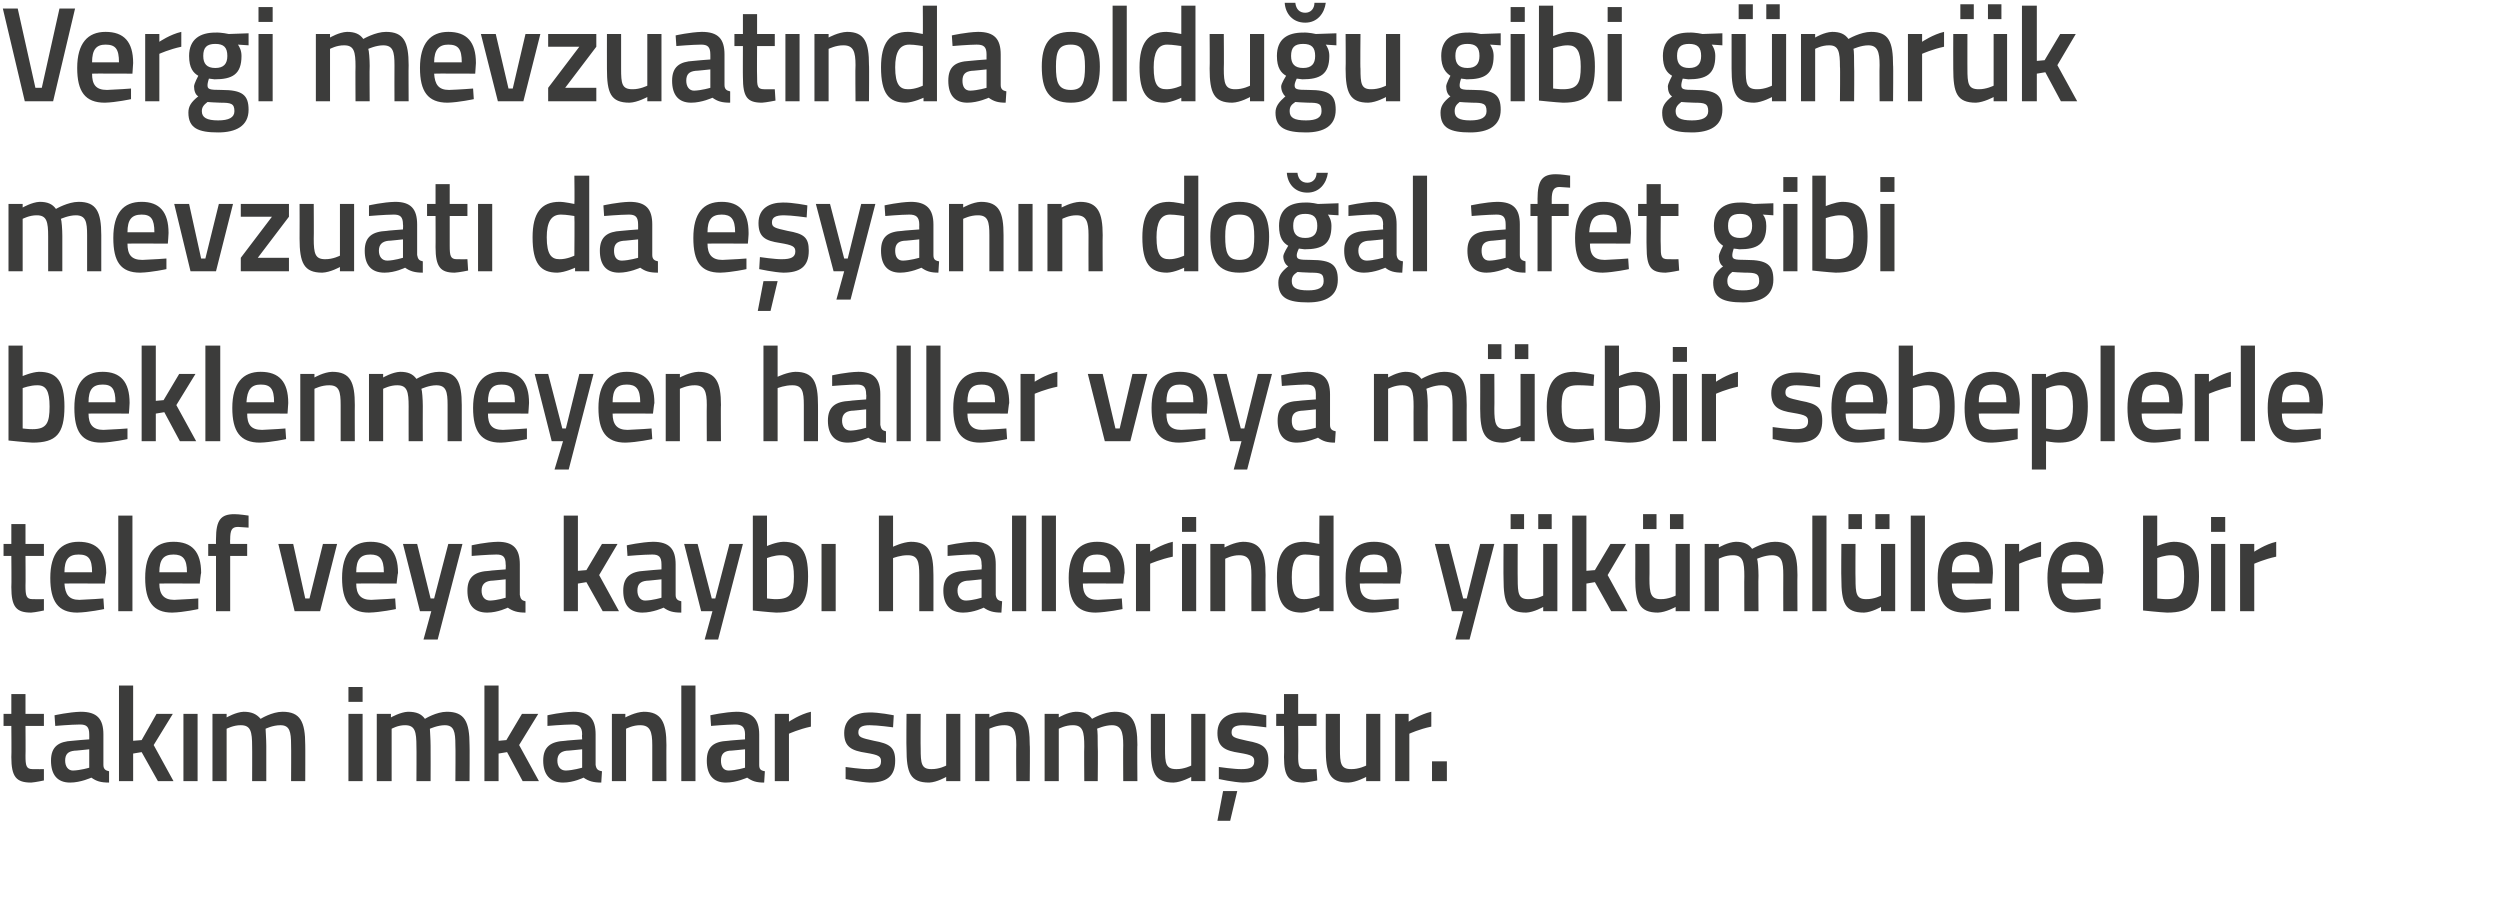 <?xml version="1.0" standalone="no"?><!DOCTYPE svg PUBLIC "-//W3C//DTD SVG 1.1//EN" "http://www.w3.org/Graphics/SVG/1.1/DTD/svg11.dtd"><svg xmlns="http://www.w3.org/2000/svg" version="1.1" width="353px" height="129.8px" viewBox="0 0 353 129.8">  <desc>Vergi mevzuat nda oldu u gibi g mr k mevzuat da e yan n do al afet gibi beklenmeyen haller veya m cbir sebeplerle te</desc>  <defs/>  <g id="Polygon214073">    <path d="M 3.6 102.5 C 3.6 102.5 3.63 106.7 3.6 106.7 C 3.6 108.1 3.7 108.6 4.6 108.6 C 5.16 108.62 6.2 108.6 6.2 108.6 L 6.2 110.2 C 6.2 110.2 5.01 110.46 4.4 110.5 C 2.3 110.5 1.6 109.7 1.6 106.9 C 1.64 106.93 1.6 102.5 1.6 102.5 L 0.5 102.5 L 0.5 100.8 L 1.6 100.8 L 1.6 98 L 3.6 98 L 3.6 100.8 L 6.2 100.8 L 6.2 102.5 L 3.6 102.5 Z M 14.6 108 C 14.6 108.6 14.9 108.8 15.4 108.9 C 15.4 108.9 15.4 110.5 15.4 110.5 C 14.2 110.5 13.6 110.3 12.9 109.8 C 12.9 109.8 11.4 110.5 9.9 110.5 C 8.1 110.5 7.2 109.4 7.2 107.4 C 7.2 105.4 8.3 104.7 10.2 104.6 C 10.23 104.57 12.6 104.4 12.6 104.4 C 12.6 104.4 12.61 103.68 12.6 103.7 C 12.6 102.6 12.2 102.3 11.3 102.3 C 10.03 102.31 7.8 102.5 7.8 102.5 L 7.7 101 C 7.7 101 9.74 100.54 11.4 100.5 C 13.7 100.5 14.6 101.5 14.6 103.7 C 14.6 103.7 14.6 108 14.6 108 Z M 10.5 106 C 9.6 106.1 9.2 106.5 9.2 107.4 C 9.2 108.2 9.6 108.8 10.3 108.8 C 11.38 108.77 12.6 108.4 12.6 108.4 L 12.6 105.8 C 12.6 105.8 10.47 106.03 10.5 106 Z M 16.8 110.3 L 16.8 96.8 L 18.8 96.8 L 18.8 104.6 L 20 104.5 L 22.1 100.8 L 24.4 100.8 L 21.7 105.2 L 24.5 110.3 L 22.3 110.3 L 20 106.2 L 18.8 106.4 L 18.8 110.3 L 16.8 110.3 Z M 25.9 100.8 L 27.9 100.8 L 27.9 110.3 L 25.9 110.3 L 25.9 100.8 Z M 30 110.3 L 30 100.8 L 32 100.8 L 32 101.3 C 32 101.3 33.33 100.54 34.4 100.5 C 35.5 100.5 36.2 100.8 36.8 101.5 C 36.8 101.5 38.4 100.5 39.9 100.5 C 42.4 100.5 43.1 101.9 43.1 105.2 C 43.12 105.16 43.1 110.3 43.1 110.3 L 41.1 110.3 C 41.1 110.3 41.13 105.22 41.1 105.2 C 41.1 103.3 40.9 102.4 39.6 102.4 C 38.5 102.4 37.5 102.9 37.5 102.9 C 37.5 103.1 37.6 104.4 37.6 105.3 C 37.61 105.33 37.6 110.3 37.6 110.3 L 35.6 110.3 C 35.6 110.3 35.62 105.37 35.6 105.4 C 35.6 103.3 35.4 102.4 34 102.4 C 33 102.38 32 102.9 32 102.9 L 32 110.3 L 30 110.3 Z M 49.2 100.8 L 51.2 100.8 L 51.2 110.3 L 49.2 110.3 L 49.2 100.8 Z M 49.2 97 L 51.2 97 L 51.2 99.1 L 49.2 99.1 L 49.2 97 Z M 53.2 110.3 L 53.2 100.8 L 55.2 100.8 L 55.2 101.3 C 55.2 101.3 56.54 100.54 57.6 100.5 C 58.8 100.5 59.5 100.8 60 101.5 C 60 101.5 61.6 100.5 63.1 100.5 C 65.6 100.5 66.3 101.9 66.3 105.2 C 66.33 105.16 66.3 110.3 66.3 110.3 L 64.3 110.3 C 64.3 110.3 64.34 105.22 64.3 105.2 C 64.3 103.3 64.1 102.4 62.8 102.4 C 61.8 102.4 60.7 102.9 60.7 102.9 C 60.7 103.1 60.8 104.4 60.8 105.3 C 60.82 105.33 60.8 110.3 60.8 110.3 L 58.8 110.3 C 58.8 110.3 58.83 105.37 58.8 105.4 C 58.8 103.3 58.6 102.4 57.2 102.4 C 56.21 102.38 55.3 102.9 55.3 102.9 L 55.3 110.3 L 53.2 110.3 Z M 68.4 110.3 L 68.4 96.8 L 70.4 96.8 L 70.4 104.6 L 71.5 104.5 L 73.7 100.8 L 76 100.8 L 73.3 105.2 L 76.1 110.3 L 73.8 110.3 L 71.6 106.2 L 70.4 106.4 L 70.4 110.3 L 68.4 110.3 Z M 84.1 108 C 84.2 108.6 84.4 108.8 85 108.9 C 85 108.9 84.9 110.5 84.9 110.5 C 83.8 110.5 83.1 110.3 82.4 109.8 C 82.4 109.8 81 110.5 79.5 110.5 C 77.7 110.5 76.7 109.4 76.7 107.4 C 76.7 105.4 77.8 104.7 79.8 104.6 C 79.77 104.57 82.2 104.4 82.2 104.4 C 82.2 104.4 82.15 103.68 82.2 103.7 C 82.2 102.6 81.7 102.3 80.8 102.3 C 79.57 102.31 77.3 102.5 77.3 102.5 L 77.3 101 C 77.3 101 79.28 100.54 81 100.5 C 83.2 100.5 84.1 101.5 84.1 103.7 C 84.1 103.7 84.1 108 84.1 108 Z M 80 106 C 79.2 106.1 78.7 106.5 78.7 107.4 C 78.7 108.2 79.1 108.8 79.9 108.8 C 80.92 108.77 82.2 108.4 82.2 108.4 L 82.2 105.8 C 82.2 105.8 80.01 106.03 80 106 Z M 86.4 110.3 L 86.4 100.8 L 88.3 100.8 L 88.3 101.3 C 88.3 101.3 89.69 100.54 90.9 100.5 C 93.4 100.5 94.1 102 94.1 105.2 C 94.08 105.16 94.1 110.3 94.1 110.3 L 92.1 110.3 C 92.1 110.3 92.09 105.22 92.1 105.2 C 92.1 103.3 91.8 102.4 90.4 102.4 C 89.38 102.38 88.4 102.9 88.4 102.9 L 88.4 110.3 L 86.4 110.3 Z M 96.2 96.8 L 98.2 96.8 L 98.2 110.3 L 96.2 110.3 L 96.2 96.8 Z M 107.2 108 C 107.2 108.6 107.4 108.8 108 108.9 C 108 108.9 107.9 110.5 107.9 110.5 C 106.8 110.5 106.2 110.3 105.5 109.8 C 105.5 109.8 104 110.5 102.5 110.5 C 100.7 110.5 99.8 109.4 99.8 107.4 C 99.8 105.4 100.8 104.7 102.8 104.6 C 102.8 104.57 105.2 104.4 105.2 104.4 C 105.2 104.4 105.18 103.68 105.2 103.7 C 105.2 102.6 104.7 102.3 103.8 102.3 C 102.6 102.31 100.4 102.5 100.4 102.5 L 100.3 101 C 100.3 101 102.3 100.54 104 100.5 C 106.2 100.5 107.2 101.5 107.2 103.7 C 107.2 103.7 107.2 108 107.2 108 Z M 103 106 C 102.2 106.1 101.8 106.5 101.8 107.4 C 101.8 108.2 102.1 108.8 102.9 108.8 C 103.95 108.77 105.2 108.4 105.2 108.4 L 105.2 105.8 C 105.2 105.8 103.04 106.03 103 106 Z M 109.4 100.8 L 111.4 100.8 L 111.4 101.9 C 111.4 101.9 112.94 100.85 114.5 100.5 C 114.5 100.5 114.5 102.6 114.5 102.6 C 112.83 102.95 111.4 103.6 111.4 103.6 L 111.4 110.3 L 109.4 110.3 L 109.4 100.8 Z M 126.1 102.7 C 126.1 102.7 123.94 102.4 122.8 102.4 C 121.7 102.4 121.2 102.7 121.2 103.4 C 121.2 104.1 121.6 104.2 123.4 104.6 C 125.6 105 126.4 105.5 126.4 107.4 C 126.4 109.7 125.1 110.5 122.8 110.5 C 121.51 110.46 119.4 110 119.4 110 L 119.4 108.3 C 119.4 108.3 121.66 108.62 122.6 108.6 C 123.9 108.6 124.4 108.3 124.4 107.5 C 124.4 106.8 124.1 106.6 122.3 106.3 C 120.3 106 119.2 105.5 119.2 103.5 C 119.2 101.4 120.9 100.6 122.7 100.6 C 124.04 100.56 126.2 101 126.2 101 L 126.1 102.7 Z M 135.6 100.8 L 135.6 110.3 L 133.6 110.3 L 133.6 109.7 C 133.6 109.7 132.3 110.46 131.2 110.5 C 128.5 110.5 128 109.1 128 105.7 C 127.96 105.71 128 100.8 128 100.8 L 130 100.8 C 130 100.8 129.97 105.73 130 105.7 C 130 107.8 130.1 108.6 131.5 108.6 C 132.65 108.62 133.6 108.1 133.6 108.1 L 133.6 100.8 L 135.6 100.8 Z M 137.7 110.3 L 137.7 100.8 L 139.7 100.8 L 139.7 101.3 C 139.7 101.3 141.06 100.54 142.3 100.5 C 144.8 100.5 145.4 102 145.4 105.2 C 145.45 105.16 145.4 110.3 145.4 110.3 L 143.5 110.3 C 143.5 110.3 143.46 105.22 143.5 105.2 C 143.5 103.3 143.2 102.4 141.8 102.4 C 140.75 102.38 139.7 102.9 139.7 102.9 L 139.7 110.3 L 137.7 110.3 Z M 147.5 110.3 L 147.5 100.8 L 149.5 100.8 L 149.5 101.3 C 149.5 101.3 150.77 100.54 151.9 100.5 C 153 100.5 153.7 100.8 154.2 101.5 C 154.2 101.5 155.9 100.5 157.4 100.5 C 159.9 100.5 160.6 101.9 160.6 105.2 C 160.56 105.16 160.6 110.3 160.6 110.3 L 158.6 110.3 C 158.6 110.3 158.57 105.22 158.6 105.2 C 158.6 103.3 158.3 102.4 157 102.4 C 156 102.4 154.9 102.9 154.9 102.9 C 155 103.1 155 104.4 155 105.3 C 155.05 105.33 155 110.3 155 110.3 L 153.1 110.3 C 153.1 110.3 153.06 105.37 153.1 105.4 C 153.1 103.3 152.9 102.4 151.5 102.4 C 150.44 102.38 149.5 102.9 149.5 102.9 L 149.5 110.3 L 147.5 110.3 Z M 170.2 100.8 L 170.2 110.3 L 168.2 110.3 L 168.2 109.7 C 168.2 109.7 166.83 110.46 165.7 110.5 C 163.1 110.5 162.5 109.1 162.5 105.7 C 162.5 105.71 162.5 100.8 162.5 100.8 L 164.5 100.8 C 164.5 100.8 164.51 105.73 164.5 105.7 C 164.5 107.8 164.6 108.6 166.1 108.6 C 167.18 108.62 168.2 108.1 168.2 108.1 L 168.2 100.8 L 170.2 100.8 Z M 171.9 115.9 L 173.7 115.9 L 174.7 111.7 L 172.7 111.7 L 171.9 115.9 Z M 178.8 102.7 C 178.8 102.7 176.62 102.4 175.5 102.4 C 174.4 102.4 173.9 102.7 173.9 103.4 C 173.9 104.1 174.3 104.2 176.1 104.6 C 178.3 105 179.1 105.5 179.1 107.4 C 179.1 109.7 177.7 110.5 175.5 110.5 C 174.19 110.46 172.1 110 172.1 110 L 172.1 108.3 C 172.1 108.3 174.34 108.62 175.3 108.6 C 176.6 108.6 177.1 108.3 177.1 107.5 C 177.1 106.8 176.8 106.6 175 106.3 C 173 106 171.9 105.5 171.9 103.5 C 171.9 101.4 173.5 100.6 175.4 100.6 C 176.72 100.56 178.8 101 178.8 101 L 178.8 102.7 Z M 183.3 102.5 C 183.3 102.5 183.34 106.7 183.3 106.7 C 183.3 108.1 183.4 108.6 184.3 108.6 C 184.86 108.62 185.9 108.6 185.9 108.6 L 186 110.2 C 186 110.2 184.72 110.46 184.1 110.5 C 182 110.5 181.3 109.7 181.3 106.9 C 181.34 106.93 181.3 102.5 181.3 102.5 L 180.2 102.5 L 180.2 100.8 L 181.3 100.8 L 181.3 98 L 183.3 98 L 183.3 100.8 L 185.9 100.8 L 185.9 102.5 L 183.3 102.5 Z M 194.9 100.8 L 194.9 110.3 L 192.9 110.3 L 192.9 109.7 C 192.9 109.7 191.52 110.46 190.4 110.5 C 187.7 110.5 187.2 109.1 187.2 105.7 C 187.19 105.71 187.2 100.8 187.2 100.8 L 189.2 100.8 C 189.2 100.8 189.2 105.73 189.2 105.7 C 189.2 107.8 189.3 108.6 190.8 108.6 C 191.87 108.62 192.9 108.1 192.9 108.1 L 192.9 100.8 L 194.9 100.8 Z M 197 100.8 L 198.9 100.8 L 198.9 101.9 C 198.9 101.9 200.51 100.85 202.1 100.5 C 202.1 100.5 202.1 102.6 202.1 102.6 C 200.4 102.95 199 103.6 199 103.6 L 199 110.3 L 197 110.3 L 197 100.8 Z M 202.2 107.5 L 204.3 107.5 L 204.3 110.3 L 202.2 110.3 L 202.2 107.5 Z " stroke="none" fill="#3c3c3b"/>  </g>  <g id="Polygon214072">    <path d="M 3.6 78.5 C 3.6 78.5 3.63 82.7 3.6 82.7 C 3.6 84.1 3.7 84.6 4.6 84.6 C 5.16 84.62 6.2 84.6 6.2 84.6 L 6.2 86.2 C 6.2 86.2 5.01 86.46 4.4 86.5 C 2.3 86.5 1.6 85.7 1.6 82.9 C 1.64 82.93 1.6 78.5 1.6 78.5 L 0.5 78.5 L 0.5 76.8 L 1.6 76.8 L 1.6 74 L 3.6 74 L 3.6 76.8 L 6.2 76.8 L 6.2 78.5 L 3.6 78.5 Z M 14.6 84.5 L 14.7 86 C 14.7 86 12.56 86.46 10.9 86.5 C 8.2 86.5 7.1 84.9 7.1 81.6 C 7.1 78.1 8.6 76.5 11.1 76.5 C 13.7 76.5 15 77.9 15 80.9 C 14.98 80.89 14.8 82.4 14.8 82.4 C 14.8 82.4 9.13 82.37 9.1 82.4 C 9.2 83.9 9.7 84.7 11.2 84.7 C 12.69 84.65 14.6 84.5 14.6 84.5 Z M 13 80.8 C 13 78.9 12.5 78.3 11.1 78.3 C 9.7 78.3 9.1 79 9.1 80.8 C 9.1 80.8 13 80.8 13 80.8 Z M 16.7 72.8 L 18.7 72.8 L 18.7 86.3 L 16.7 86.3 L 16.7 72.8 Z M 28 84.5 L 28 86 C 28 86 25.95 86.46 24.3 86.5 C 21.6 86.5 20.5 84.9 20.5 81.6 C 20.5 78.1 21.9 76.5 24.5 76.5 C 27.1 76.5 28.4 77.9 28.4 80.9 C 28.36 80.89 28.2 82.4 28.2 82.4 C 28.2 82.4 22.52 82.37 22.5 82.4 C 22.5 83.9 23.1 84.7 24.6 84.7 C 26.07 84.65 28 84.5 28 84.5 Z M 26.4 80.8 C 26.4 78.9 25.8 78.3 24.5 78.3 C 23.1 78.3 22.5 79 22.5 80.8 C 22.5 80.8 26.4 80.8 26.4 80.8 Z M 32.5 86.3 L 30.5 86.3 L 30.5 78.5 L 29.4 78.5 L 29.4 76.8 L 30.5 76.8 C 30.5 76.8 30.48 76.14 30.5 76.1 C 30.5 73.4 31.2 72.6 33.1 72.6 C 33.71 72.59 35.1 72.8 35.1 72.8 L 35.1 74.5 C 35.1 74.5 34.15 74.43 33.6 74.4 C 32.7 74.4 32.5 74.9 32.5 76.2 C 32.47 76.16 32.5 76.8 32.5 76.8 L 34.9 76.8 L 34.9 78.5 L 32.5 78.5 L 32.5 86.3 Z M 41.4 76.8 L 43.1 84.5 L 43.7 84.5 L 45.6 76.8 L 47.6 76.8 L 45.2 86.3 L 41.6 86.3 L 39.3 76.8 L 41.4 76.8 Z M 55.8 84.5 L 55.9 86 C 55.9 86 53.75 86.46 52.1 86.5 C 49.4 86.5 48.3 84.9 48.3 81.6 C 48.3 78.1 49.8 76.5 52.3 76.5 C 54.9 76.5 56.2 77.9 56.2 80.9 C 56.16 80.89 56 82.4 56 82.4 C 56 82.4 50.32 82.37 50.3 82.4 C 50.3 83.9 50.9 84.7 52.4 84.7 C 53.88 84.65 55.8 84.5 55.8 84.5 Z M 54.2 80.8 C 54.2 78.9 53.6 78.3 52.3 78.3 C 50.9 78.3 50.3 79 50.3 80.8 C 50.3 80.8 54.2 80.8 54.2 80.8 Z M 58.9 76.8 L 60.8 84.5 L 61.3 84.5 L 63.3 76.8 L 65.3 76.8 L 61.8 90.3 L 59.8 90.3 L 60.9 86.3 L 59.3 86.3 L 56.9 76.8 L 58.9 76.8 Z M 73.4 84 C 73.5 84.6 73.7 84.8 74.2 84.9 C 74.2 84.9 74.2 86.5 74.2 86.5 C 73.1 86.5 72.4 86.3 71.7 85.8 C 71.7 85.8 70.3 86.5 68.8 86.5 C 66.9 86.5 66 85.4 66 83.4 C 66 81.4 67.1 80.7 69.1 80.6 C 69.06 80.57 71.4 80.4 71.4 80.4 C 71.4 80.4 71.44 79.68 71.4 79.7 C 71.4 78.6 71 78.3 70.1 78.3 C 68.86 78.31 66.6 78.5 66.6 78.5 L 66.6 77 C 66.6 77 68.56 76.54 70.3 76.5 C 72.5 76.5 73.4 77.5 73.4 79.7 C 73.4 79.7 73.4 84 73.4 84 Z M 69.3 82 C 68.5 82.1 68 82.5 68 83.4 C 68 84.2 68.4 84.8 69.2 84.8 C 70.2 84.77 71.4 84.4 71.4 84.4 L 71.4 81.8 C 71.4 81.8 69.3 82.03 69.3 82 Z M 79.6 86.3 L 79.6 72.8 L 81.6 72.8 L 81.6 80.6 L 82.8 80.5 L 85 76.8 L 87.2 76.8 L 84.6 81.2 L 87.4 86.3 L 85.1 86.3 L 82.8 82.2 L 81.6 82.4 L 81.6 86.3 L 79.6 86.3 Z M 95.4 84 C 95.4 84.6 95.7 84.8 96.2 84.9 C 96.2 84.9 96.2 86.5 96.2 86.5 C 95 86.5 94.4 86.3 93.7 85.8 C 93.7 85.8 92.2 86.5 90.7 86.5 C 88.9 86.5 88 85.4 88 83.4 C 88 81.4 89.1 80.7 91 80.6 C 91.03 80.57 93.4 80.4 93.4 80.4 C 93.4 80.4 93.41 79.68 93.4 79.7 C 93.4 78.6 93 78.3 92.1 78.3 C 90.83 78.31 88.6 78.5 88.6 78.5 L 88.5 77 C 88.5 77 90.54 76.54 92.2 76.5 C 94.5 76.5 95.4 77.5 95.4 79.7 C 95.4 79.7 95.4 84 95.4 84 Z M 91.3 82 C 90.4 82.1 90 82.5 90 83.4 C 90 84.2 90.4 84.8 91.1 84.8 C 92.18 84.77 93.4 84.4 93.4 84.4 L 93.4 81.8 C 93.4 81.8 91.27 82.03 91.3 82 Z M 98.5 76.8 L 100.5 84.5 L 101 84.5 L 103 76.8 L 104.9 76.8 L 101.4 90.3 L 99.5 90.3 L 100.6 86.3 L 99 86.3 L 96.6 76.8 L 98.5 76.8 Z M 114.1 81.4 C 114.1 85.3 112.9 86.5 109.6 86.5 C 108.66 86.46 106.3 86.2 106.3 86.2 L 106.3 72.8 L 108.3 72.8 L 108.3 77.1 C 108.3 77.1 109.53 76.54 110.6 76.5 C 113.1 76.5 114.1 77.8 114.1 81.4 Z M 112.1 81.4 C 112.1 79.2 111.6 78.4 110.3 78.4 C 109.34 78.38 108.3 78.8 108.3 78.8 L 108.3 84.5 C 108.3 84.5 109.27 84.62 109.6 84.6 C 111.7 84.6 112.1 83.7 112.1 81.4 Z M 116 76.8 L 118 76.8 L 118 86.3 L 116 86.3 L 116 76.8 Z M 124.1 86.3 L 124.1 72.8 L 126.1 72.8 L 126.1 77.2 C 126.1 77.2 127.46 76.54 128.6 76.5 C 131.2 76.5 131.8 78 131.8 81.2 C 131.81 81.16 131.8 86.3 131.8 86.3 L 129.8 86.3 C 129.8 86.3 129.8 81.22 129.8 81.2 C 129.8 79.3 129.6 78.4 128.2 78.4 C 127.15 78.38 126.1 78.8 126.1 78.8 L 126.1 86.3 L 124.1 86.3 Z M 140.6 84 C 140.7 84.6 140.9 84.8 141.5 84.9 C 141.5 84.9 141.4 86.5 141.4 86.5 C 140.3 86.5 139.6 86.3 138.9 85.8 C 138.9 85.8 137.5 86.5 136 86.5 C 134.2 86.5 133.2 85.4 133.2 83.4 C 133.2 81.4 134.3 80.7 136.3 80.6 C 136.27 80.57 138.6 80.4 138.6 80.4 C 138.6 80.4 138.65 79.68 138.6 79.7 C 138.6 78.6 138.2 78.3 137.3 78.3 C 136.07 78.31 133.8 78.5 133.8 78.5 L 133.8 77 C 133.8 77 135.77 76.54 137.5 76.5 C 139.7 76.5 140.6 77.5 140.6 79.7 C 140.6 79.7 140.6 84 140.6 84 Z M 136.5 82 C 135.7 82.1 135.2 82.5 135.2 83.4 C 135.2 84.2 135.6 84.8 136.4 84.8 C 137.41 84.77 138.6 84.4 138.6 84.4 L 138.6 81.8 C 138.6 81.8 136.51 82.03 136.5 82 Z M 142.9 72.8 L 144.9 72.8 L 144.9 86.3 L 142.9 86.3 L 142.9 72.8 Z M 147.1 72.8 L 149.1 72.8 L 149.1 86.3 L 147.1 86.3 L 147.1 72.8 Z M 158.4 84.5 L 158.5 86 C 158.5 86 156.36 86.46 154.7 86.5 C 152 86.5 150.9 84.9 150.9 81.6 C 150.9 78.1 152.4 76.5 154.9 76.5 C 157.5 76.5 158.8 77.9 158.8 80.9 C 158.77 80.89 158.6 82.4 158.6 82.4 C 158.6 82.4 152.93 82.37 152.9 82.4 C 152.9 83.9 153.5 84.7 155 84.7 C 156.49 84.65 158.4 84.5 158.4 84.5 Z M 156.8 80.8 C 156.8 78.9 156.2 78.3 154.9 78.3 C 153.5 78.3 152.9 79 152.9 80.8 C 152.9 80.8 156.8 80.8 156.8 80.8 Z M 160.4 76.8 L 162.4 76.8 L 162.4 77.9 C 162.4 77.9 164 76.85 165.6 76.5 C 165.6 76.5 165.6 78.6 165.6 78.6 C 163.89 78.95 162.4 79.6 162.4 79.6 L 162.4 86.3 L 160.4 86.3 L 160.4 76.8 Z M 166.9 76.8 L 168.9 76.8 L 168.9 86.3 L 166.9 86.3 L 166.9 76.8 Z M 166.9 73 L 168.9 73 L 168.9 75.1 L 166.9 75.1 L 166.9 73 Z M 170.9 86.3 L 170.9 76.8 L 172.9 76.8 L 172.9 77.3 C 172.9 77.3 174.28 76.54 175.5 76.5 C 178 76.5 178.7 78 178.7 81.2 C 178.67 81.16 178.7 86.3 178.7 86.3 L 176.7 86.3 C 176.7 86.3 176.68 81.22 176.7 81.2 C 176.7 79.3 176.4 78.4 175 78.4 C 173.97 78.38 173 78.9 173 78.9 L 173 86.3 L 170.9 86.3 Z M 188.3 86.3 L 186.3 86.3 L 186.3 85.8 C 186.3 85.8 184.93 86.46 183.8 86.5 C 181.4 86.5 180.3 85.2 180.3 81.5 C 180.3 78.1 181.5 76.5 184.2 76.5 C 184.9 76.5 186.1 76.8 186.3 76.8 C 186.26 76.79 186.3 72.8 186.3 72.8 L 188.3 72.8 L 188.3 86.3 Z M 186.3 84.1 C 186.3 84.1 186.26 78.52 186.3 78.5 C 186.1 78.5 185.1 78.3 184.3 78.3 C 182.9 78.3 182.4 79.4 182.4 81.5 C 182.4 84 183 84.6 184.1 84.6 C 185.17 84.62 186.3 84.1 186.3 84.1 Z M 197.5 84.5 L 197.5 86 C 197.5 86 195.44 86.46 193.8 86.5 C 191.1 86.5 190 84.9 190 81.6 C 190 78.1 191.4 76.5 194 76.5 C 196.6 76.5 197.9 77.9 197.9 80.9 C 197.86 80.89 197.7 82.4 197.7 82.4 C 197.7 82.4 192.01 82.37 192 82.4 C 192 83.9 192.6 84.7 194.1 84.7 C 195.57 84.65 197.5 84.5 197.5 84.5 Z M 195.9 80.8 C 195.9 78.9 195.3 78.3 194 78.3 C 192.6 78.3 192 79 192 80.8 C 192 80.8 195.9 80.8 195.9 80.8 Z M 204.6 76.8 L 206.6 84.5 L 207.1 84.5 L 209 76.8 L 211 76.8 L 207.5 90.3 L 205.5 90.3 L 206.6 86.3 L 205 86.3 L 202.6 76.8 L 204.6 76.8 Z M 217.9 76.8 L 217.9 84.1 C 217.9 84.1 216.95 84.62 215.8 84.6 C 214.4 84.6 214.3 83.8 214.3 81.7 C 214.28 81.73 214.3 76.8 214.3 76.8 L 212.3 76.8 C 212.3 76.8 212.27 81.71 212.3 81.7 C 212.3 85.1 212.8 86.5 215.5 86.5 C 216.6 86.46 217.9 85.7 217.9 85.7 L 217.9 86.3 L 219.9 86.3 L 219.9 76.8 L 217.9 76.8 Z M 213.3 72.6 L 215.2 72.6 L 215.2 74.7 L 213.3 74.7 L 213.3 72.6 Z M 217.2 72.6 L 219.1 72.6 L 219.1 74.7 L 217.2 74.7 L 217.2 72.6 Z M 222 86.3 L 222 72.8 L 224 72.8 L 224 80.6 L 225.2 80.5 L 227.4 76.8 L 229.6 76.8 L 227 81.2 L 229.8 86.3 L 227.5 86.3 L 225.2 82.2 L 224 82.4 L 224 86.3 L 222 86.3 Z M 236.6 76.8 L 236.6 84.1 C 236.6 84.1 235.6 84.62 234.5 84.6 C 233.1 84.6 232.9 83.8 232.9 81.7 C 232.93 81.73 232.9 76.8 232.9 76.8 L 230.9 76.8 C 230.9 76.8 230.92 81.71 230.9 81.7 C 230.9 85.1 231.5 86.5 234.1 86.5 C 235.25 86.46 236.6 85.7 236.6 85.7 L 236.6 86.3 L 238.6 86.3 L 238.6 76.8 L 236.6 76.8 Z M 232 72.6 L 233.9 72.6 L 233.9 74.7 L 232 74.7 L 232 72.6 Z M 235.8 72.6 L 237.7 72.6 L 237.7 74.7 L 235.8 74.7 L 235.8 72.6 Z M 240.7 86.3 L 240.7 76.8 L 242.7 76.8 L 242.7 77.3 C 242.7 77.3 243.98 76.54 245.1 76.5 C 246.2 76.5 246.9 76.8 247.4 77.5 C 247.4 77.5 249.1 76.5 250.6 76.5 C 253.1 76.5 253.8 77.9 253.8 81.2 C 253.77 81.16 253.8 86.3 253.8 86.3 L 251.8 86.3 C 251.8 86.3 251.78 81.22 251.8 81.2 C 251.8 79.3 251.6 78.4 250.2 78.4 C 249.2 78.4 248.1 78.9 248.1 78.9 C 248.2 79.1 248.3 80.4 248.3 81.3 C 248.26 81.33 248.3 86.3 248.3 86.3 L 246.3 86.3 C 246.3 86.3 246.27 81.37 246.3 81.4 C 246.3 79.3 246.1 78.4 244.7 78.4 C 243.65 78.38 242.7 78.9 242.7 78.9 L 242.7 86.3 L 240.7 86.3 Z M 255.9 72.8 L 257.9 72.8 L 257.9 86.3 L 255.9 86.3 L 255.9 72.8 Z M 265.6 76.8 L 265.6 84.1 C 265.6 84.1 264.65 84.62 263.5 84.6 C 262.1 84.6 262 83.8 262 81.7 C 261.97 81.73 262 76.8 262 76.8 L 260 76.8 C 260 76.8 259.96 81.71 260 81.7 C 260 85.1 260.5 86.5 263.2 86.5 C 264.3 86.46 265.6 85.7 265.6 85.7 L 265.6 86.3 L 267.6 86.3 L 267.6 76.8 L 265.6 76.8 Z M 261 72.6 L 262.9 72.6 L 262.9 74.7 L 261 74.7 L 261 72.6 Z M 264.8 72.6 L 266.8 72.6 L 266.8 74.7 L 264.8 74.7 L 264.8 72.6 Z M 269.8 72.8 L 271.8 72.8 L 271.8 86.3 L 269.8 86.3 L 269.8 72.8 Z M 281.1 84.5 L 281.1 86 C 281.1 86 279.01 86.46 277.4 86.5 C 274.6 86.5 273.6 84.9 273.6 81.6 C 273.6 78.1 275 76.5 277.6 76.5 C 280.1 76.5 281.4 77.9 281.4 80.9 C 281.42 80.89 281.3 82.4 281.3 82.4 C 281.3 82.4 275.58 82.37 275.6 82.4 C 275.6 83.9 276.2 84.7 277.7 84.7 C 279.14 84.65 281.1 84.5 281.1 84.5 Z M 279.5 80.8 C 279.5 78.9 278.9 78.3 277.6 78.3 C 276.2 78.3 275.6 79 275.6 80.8 C 275.6 80.8 279.5 80.8 279.5 80.8 Z M 283.1 76.8 L 285.1 76.8 L 285.1 77.9 C 285.1 77.9 286.65 76.85 288.2 76.5 C 288.2 76.5 288.2 78.6 288.2 78.6 C 286.54 78.95 285.1 79.6 285.1 79.6 L 285.1 86.3 L 283.1 86.3 L 283.1 76.8 Z M 296.6 84.5 L 296.6 86 C 296.6 86 294.55 86.46 292.9 86.5 C 290.2 86.5 289.1 84.9 289.1 81.6 C 289.1 78.1 290.5 76.5 293.1 76.5 C 295.7 76.5 297 77.9 297 80.9 C 296.96 80.89 296.8 82.4 296.8 82.4 C 296.8 82.4 291.12 82.37 291.1 82.4 C 291.1 83.9 291.7 84.7 293.2 84.7 C 294.68 84.65 296.6 84.5 296.6 84.5 Z M 295 80.8 C 295 78.9 294.4 78.3 293.1 78.3 C 291.7 78.3 291.1 79 291.1 80.8 C 291.1 80.8 295 80.8 295 80.8 Z M 310.5 81.4 C 310.5 85.3 309.3 86.5 306 86.5 C 304.98 86.46 302.6 86.2 302.6 86.2 L 302.6 72.8 L 304.6 72.8 L 304.6 77.1 C 304.6 77.1 305.85 76.54 306.9 76.5 C 309.4 76.5 310.5 77.8 310.5 81.4 Z M 308.4 81.4 C 308.4 79.2 307.9 78.4 306.6 78.4 C 305.66 78.38 304.6 78.8 304.6 78.8 L 304.6 84.5 C 304.6 84.5 305.59 84.62 306 84.6 C 308 84.6 308.4 83.7 308.4 81.4 Z M 312.2 76.8 L 314.2 76.8 L 314.2 86.3 L 312.2 86.3 L 312.2 76.8 Z M 312.2 73 L 314.2 73 L 314.2 75.1 L 312.2 75.1 L 312.2 73 Z M 316.3 76.8 L 318.3 76.8 L 318.3 77.9 C 318.3 77.9 319.85 76.85 321.4 76.5 C 321.4 76.5 321.4 78.6 321.4 78.6 C 319.74 78.95 318.3 79.6 318.3 79.6 L 318.3 86.3 L 316.3 86.3 L 316.3 76.8 Z " stroke="none" fill="#3c3c3b"/>  </g>  <g id="Polygon214071">    <path d="M 9.1 57.4 C 9.1 61.3 7.9 62.5 4.6 62.5 C 3.61 62.46 1.2 62.2 1.2 62.2 L 1.2 48.8 L 3.2 48.8 L 3.2 53.1 C 3.2 53.1 4.48 52.54 5.5 52.5 C 8 52.5 9.1 53.8 9.1 57.4 Z M 7 57.4 C 7 55.2 6.5 54.4 5.3 54.4 C 4.29 54.38 3.2 54.8 3.2 54.8 L 3.2 60.5 C 3.2 60.5 4.22 60.62 4.6 60.6 C 6.6 60.6 7 59.7 7 57.4 Z M 18 60.5 L 18 62 C 18 62 15.91 62.46 14.3 62.5 C 11.5 62.5 10.5 60.9 10.5 57.6 C 10.5 54.1 11.9 52.5 14.5 52.5 C 17 52.5 18.3 53.9 18.3 56.9 C 18.32 56.89 18.2 58.4 18.2 58.4 C 18.2 58.4 12.48 58.37 12.5 58.4 C 12.5 59.9 13.1 60.7 14.6 60.7 C 16.04 60.65 18 60.5 18 60.5 Z M 16.3 56.8 C 16.3 54.9 15.8 54.3 14.5 54.3 C 13.1 54.3 12.5 55 12.5 56.8 C 12.5 56.8 16.3 56.8 16.3 56.8 Z M 20 62.3 L 20 48.8 L 22 48.8 L 22 56.6 L 23.1 56.5 L 25.3 52.8 L 27.6 52.8 L 24.9 57.2 L 27.7 62.3 L 25.4 62.3 L 23.2 58.2 L 22 58.4 L 22 62.3 L 20 62.3 Z M 29 48.8 L 31.1 48.8 L 31.1 62.3 L 29 62.3 L 29 48.8 Z M 40.3 60.5 L 40.4 62 C 40.4 62 38.28 62.46 36.7 62.5 C 33.9 62.5 32.8 60.9 32.8 57.6 C 32.8 54.1 34.3 52.5 36.8 52.5 C 39.4 52.5 40.7 53.9 40.7 56.9 C 40.7 56.89 40.6 58.4 40.6 58.4 C 40.6 58.4 34.85 58.37 34.9 58.4 C 34.9 59.9 35.4 60.7 37 60.7 C 38.41 60.65 40.3 60.5 40.3 60.5 Z M 38.7 56.8 C 38.7 54.9 38.2 54.3 36.8 54.3 C 35.5 54.3 34.9 55 34.8 56.8 C 34.8 56.8 38.7 56.8 38.7 56.8 Z M 42.4 62.3 L 42.4 52.8 L 44.4 52.8 L 44.4 53.3 C 44.4 53.3 45.7 52.54 46.9 52.5 C 49.5 52.5 50.1 54 50.1 57.2 C 50.08 57.16 50.1 62.3 50.1 62.3 L 48.1 62.3 C 48.1 62.3 48.09 57.22 48.1 57.2 C 48.1 55.3 47.9 54.4 46.5 54.4 C 45.39 54.38 44.4 54.9 44.4 54.9 L 44.4 62.3 L 42.4 62.3 Z M 52.1 62.3 L 52.1 52.8 L 54.1 52.8 L 54.1 53.3 C 54.1 53.3 55.41 52.54 56.5 52.5 C 57.6 52.5 58.3 52.8 58.8 53.5 C 58.8 53.5 60.5 52.5 62 52.5 C 64.5 52.5 65.2 53.9 65.2 57.2 C 65.2 57.16 65.2 62.3 65.2 62.3 L 63.2 62.3 C 63.2 62.3 63.2 57.22 63.2 57.2 C 63.2 55.3 63 54.4 61.6 54.4 C 60.6 54.4 59.5 54.9 59.5 54.9 C 59.6 55.1 59.7 56.4 59.7 57.3 C 59.68 57.33 59.7 62.3 59.7 62.3 L 57.7 62.3 C 57.7 62.3 57.69 57.37 57.7 57.4 C 57.7 55.3 57.5 54.4 56.1 54.4 C 55.08 54.38 54.1 54.9 54.1 54.9 L 54.1 62.3 L 52.1 62.3 Z M 74.4 60.5 L 74.4 62 C 74.4 62 72.3 62.46 70.7 62.5 C 67.9 62.5 66.8 60.9 66.8 57.6 C 66.8 54.1 68.3 52.5 70.8 52.5 C 73.4 52.5 74.7 53.9 74.7 56.9 C 74.71 56.89 74.6 58.4 74.6 58.4 C 74.6 58.4 68.87 58.37 68.9 58.4 C 68.9 59.9 69.4 60.7 71 60.7 C 72.43 60.65 74.4 60.5 74.4 60.5 Z M 72.7 56.8 C 72.7 54.9 72.2 54.3 70.8 54.3 C 69.5 54.3 68.9 55 68.9 56.8 C 68.9 56.8 72.7 56.8 72.7 56.8 Z M 77.4 52.8 L 79.4 60.5 L 79.9 60.5 L 81.8 52.8 L 83.8 52.8 L 80.3 66.3 L 78.3 66.3 L 79.5 62.3 L 77.9 62.3 L 75.5 52.8 L 77.4 52.8 Z M 92 60.5 L 92.1 62 C 92.1 62 89.96 62.46 88.3 62.5 C 85.6 62.5 84.5 60.9 84.5 57.6 C 84.5 54.1 86 52.5 88.5 52.5 C 91.1 52.5 92.4 53.9 92.4 56.9 C 92.37 56.89 92.2 58.4 92.2 58.4 C 92.2 58.4 86.53 58.37 86.5 58.4 C 86.5 59.9 87.1 60.7 88.6 60.7 C 90.09 60.65 92 60.5 92 60.5 Z M 90.4 56.8 C 90.4 54.9 89.8 54.3 88.5 54.3 C 87.1 54.3 86.5 55 86.5 56.8 C 86.5 56.8 90.4 56.8 90.4 56.8 Z M 94 62.3 L 94 52.8 L 96 52.8 L 96 53.3 C 96 53.3 97.37 52.54 98.6 52.5 C 101.1 52.5 101.8 54 101.8 57.2 C 101.76 57.16 101.8 62.3 101.8 62.3 L 99.8 62.3 C 99.8 62.3 99.77 57.22 99.8 57.2 C 99.8 55.3 99.5 54.4 98.1 54.4 C 97.06 54.38 96 54.9 96 54.9 L 96 62.3 L 94 62.3 Z M 107.8 62.3 L 107.8 48.8 L 109.8 48.8 L 109.8 53.2 C 109.8 53.2 111.16 52.54 112.3 52.5 C 114.9 52.5 115.5 54 115.5 57.2 C 115.51 57.16 115.5 62.3 115.5 62.3 L 113.5 62.3 C 113.5 62.3 113.5 57.22 113.5 57.2 C 113.5 55.3 113.3 54.4 111.9 54.4 C 110.85 54.38 109.8 54.8 109.8 54.8 L 109.8 62.3 L 107.8 62.3 Z M 124.3 60 C 124.4 60.6 124.6 60.8 125.1 60.9 C 125.1 60.9 125.1 62.5 125.1 62.5 C 124 62.5 123.3 62.3 122.6 61.8 C 122.6 61.8 121.2 62.5 119.7 62.5 C 117.9 62.5 116.9 61.4 116.9 59.4 C 116.9 57.4 118 56.7 120 56.6 C 119.97 56.57 122.3 56.4 122.3 56.4 C 122.3 56.4 122.35 55.68 122.3 55.7 C 122.3 54.6 121.9 54.3 121 54.3 C 119.77 54.31 117.5 54.5 117.5 54.5 L 117.5 53 C 117.5 53 119.47 52.54 121.2 52.5 C 123.4 52.5 124.3 53.5 124.3 55.7 C 124.3 55.7 124.3 60 124.3 60 Z M 120.2 58 C 119.4 58.1 118.9 58.5 118.9 59.4 C 118.9 60.2 119.3 60.8 120.1 60.8 C 121.11 60.77 122.3 60.4 122.3 60.4 L 122.3 57.8 C 122.3 57.8 120.21 58.03 120.2 58 Z M 126.6 48.8 L 128.6 48.8 L 128.6 62.3 L 126.6 62.3 L 126.6 48.8 Z M 130.8 48.8 L 132.8 48.8 L 132.8 62.3 L 130.8 62.3 L 130.8 48.8 Z M 142.1 60.5 L 142.2 62 C 142.2 62 140.06 62.46 138.4 62.5 C 135.7 62.5 134.6 60.9 134.6 57.6 C 134.6 54.1 136.1 52.5 138.6 52.5 C 141.2 52.5 142.5 53.9 142.5 56.9 C 142.47 56.89 142.3 58.4 142.3 58.4 C 142.3 58.4 136.63 58.37 136.6 58.4 C 136.6 59.9 137.2 60.7 138.7 60.7 C 140.19 60.65 142.1 60.5 142.1 60.5 Z M 140.5 56.8 C 140.5 54.9 139.9 54.3 138.6 54.3 C 137.2 54.3 136.6 55 136.6 56.8 C 136.6 56.8 140.5 56.8 140.5 56.8 Z M 144.1 52.8 L 146.1 52.8 L 146.1 53.9 C 146.1 53.9 147.69 52.85 149.3 52.5 C 149.3 52.5 149.3 54.6 149.3 54.6 C 147.58 54.95 146.1 55.6 146.1 55.6 L 146.1 62.3 L 144.1 62.3 L 144.1 52.8 Z M 155.7 52.8 L 157.5 60.5 L 158.1 60.5 L 159.9 52.8 L 162 52.8 L 159.6 62.3 L 156 62.3 L 153.6 52.8 L 155.7 52.8 Z M 170.2 60.5 L 170.2 62 C 170.2 62 168.1 62.46 166.5 62.5 C 163.7 62.5 162.6 60.9 162.6 57.6 C 162.6 54.1 164.1 52.5 166.6 52.5 C 169.2 52.5 170.5 53.9 170.5 56.9 C 170.52 56.89 170.4 58.4 170.4 58.4 C 170.4 58.4 164.68 58.37 164.7 58.4 C 164.7 59.9 165.2 60.7 166.8 60.7 C 168.23 60.65 170.2 60.5 170.2 60.5 Z M 168.5 56.8 C 168.5 54.9 168 54.3 166.6 54.3 C 165.3 54.3 164.7 55 164.7 56.8 C 164.7 56.8 168.5 56.8 168.5 56.8 Z M 173.2 52.8 L 175.2 60.5 L 175.7 60.5 L 177.6 52.8 L 179.6 52.8 L 176.1 66.3 L 174.2 66.3 L 175.3 62.3 L 173.7 62.3 L 171.3 52.8 L 173.2 52.8 Z M 187.8 60 C 187.8 60.6 188.1 60.8 188.6 60.9 C 188.6 60.9 188.5 62.5 188.5 62.5 C 187.4 62.5 186.8 62.3 186.1 61.8 C 186.1 61.8 184.6 62.5 183.1 62.5 C 181.3 62.5 180.4 61.4 180.4 59.4 C 180.4 57.4 181.4 56.7 183.4 56.6 C 183.42 56.57 185.8 56.4 185.8 56.4 C 185.8 56.4 185.79 55.68 185.8 55.7 C 185.8 54.6 185.4 54.3 184.4 54.3 C 183.21 54.31 181 54.5 181 54.5 L 180.9 53 C 180.9 53 182.92 52.54 184.6 52.5 C 186.9 52.5 187.8 53.5 187.8 55.7 C 187.8 55.7 187.8 60 187.8 60 Z M 183.7 58 C 182.8 58.1 182.4 58.5 182.4 59.4 C 182.4 60.2 182.7 60.8 183.5 60.8 C 184.56 60.77 185.8 60.4 185.8 60.4 L 185.8 57.8 C 185.8 57.8 183.66 58.03 183.7 58 Z M 194 62.3 L 194 52.8 L 196 52.8 L 196 53.3 C 196 53.3 197.29 52.54 198.4 52.5 C 199.5 52.5 200.2 52.8 200.7 53.5 C 200.7 53.5 202.4 52.5 203.9 52.5 C 206.4 52.5 207.1 53.9 207.1 57.2 C 207.08 57.16 207.1 62.3 207.1 62.3 L 205.1 62.3 C 205.1 62.3 205.09 57.22 205.1 57.2 C 205.1 55.3 204.9 54.4 203.5 54.4 C 202.5 54.4 201.4 54.9 201.4 54.9 C 201.5 55.1 201.6 56.4 201.6 57.3 C 201.57 57.33 201.6 62.3 201.6 62.3 L 199.6 62.3 C 199.6 62.3 199.58 57.37 199.6 57.4 C 199.6 55.3 199.4 54.4 198 54.4 C 196.96 54.38 196 54.9 196 54.9 L 196 62.3 L 194 62.3 Z M 214.7 52.8 L 214.7 60.1 C 214.7 60.1 213.7 60.62 212.6 60.6 C 211.2 60.6 211 59.8 211 57.7 C 211.03 57.73 211 52.8 211 52.8 L 209 52.8 C 209 52.8 209.02 57.71 209 57.7 C 209 61.1 209.6 62.5 212.2 62.5 C 213.35 62.46 214.7 61.7 214.7 61.7 L 214.7 62.3 L 216.7 62.3 L 216.7 52.8 L 214.7 52.8 Z M 210.1 48.6 L 212 48.6 L 212 50.7 L 210.1 50.7 L 210.1 48.6 Z M 213.9 48.6 L 215.8 48.6 L 215.8 50.7 L 213.9 50.7 L 213.9 48.6 Z M 225.1 52.9 L 225 54.5 C 225 54.5 223.53 54.38 222.8 54.4 C 220.9 54.4 220.5 55.2 220.5 57.4 C 220.5 59.8 220.9 60.6 222.8 60.6 C 223.55 60.62 225 60.5 225 60.5 L 225.1 62.1 C 225.1 62.1 223.2 62.46 222.3 62.5 C 219.4 62.5 218.4 61 218.4 57.4 C 218.4 54 219.6 52.5 222.3 52.5 C 223.27 52.54 225.1 52.9 225.1 52.9 Z M 234.4 57.4 C 234.4 61.3 233.2 62.5 229.9 62.5 C 228.96 62.46 226.6 62.2 226.6 62.2 L 226.6 48.8 L 228.6 48.8 L 228.6 53.1 C 228.6 53.1 229.83 52.54 230.9 52.5 C 233.4 52.5 234.4 53.8 234.4 57.4 Z M 232.4 57.4 C 232.4 55.2 231.9 54.4 230.6 54.4 C 229.64 54.38 228.6 54.8 228.6 54.8 L 228.6 60.5 C 228.6 60.5 229.57 60.62 229.9 60.6 C 232 60.6 232.4 59.7 232.4 57.4 Z M 236.2 52.8 L 238.2 52.8 L 238.2 62.3 L 236.2 62.3 L 236.2 52.8 Z M 236.2 49 L 238.2 49 L 238.2 51.1 L 236.2 51.1 L 236.2 49 Z M 240.3 52.8 L 242.3 52.8 L 242.3 53.9 C 242.3 53.9 243.83 52.85 245.4 52.5 C 245.4 52.5 245.4 54.6 245.4 54.6 C 243.72 54.95 242.3 55.6 242.3 55.6 L 242.3 62.3 L 240.3 62.3 L 240.3 52.8 Z M 257 54.7 C 257 54.7 254.84 54.4 253.7 54.4 C 252.6 54.4 252.1 54.7 252.1 55.4 C 252.1 56.1 252.5 56.2 254.3 56.6 C 256.5 57 257.3 57.5 257.3 59.4 C 257.3 61.7 256 62.5 253.7 62.5 C 252.4 62.46 250.3 62 250.3 62 L 250.3 60.3 C 250.3 60.3 252.55 60.62 253.5 60.6 C 254.8 60.6 255.3 60.3 255.3 59.5 C 255.3 58.8 255 58.6 253.2 58.3 C 251.2 58 250.1 57.5 250.1 55.5 C 250.1 53.4 251.8 52.6 253.6 52.6 C 254.93 52.56 257 53 257 53 L 257 54.7 Z M 266.1 60.5 L 266.1 62 C 266.1 62 264.05 62.46 262.4 62.5 C 259.7 62.5 258.6 60.9 258.6 57.6 C 258.6 54.1 260 52.5 262.6 52.5 C 265.2 52.5 266.5 53.9 266.5 56.9 C 266.46 56.89 266.3 58.4 266.3 58.4 C 266.3 58.4 260.62 58.37 260.6 58.4 C 260.6 59.9 261.2 60.7 262.7 60.7 C 264.17 60.65 266.1 60.5 266.1 60.5 Z M 264.5 56.8 C 264.5 54.9 263.9 54.3 262.6 54.3 C 261.2 54.3 260.6 55 260.6 56.8 C 260.6 56.8 264.5 56.8 264.5 56.8 Z M 276 57.4 C 276 61.3 274.8 62.5 271.5 62.5 C 270.52 62.46 268.1 62.2 268.1 62.2 L 268.1 48.8 L 270.1 48.8 L 270.1 53.1 C 270.1 53.1 271.39 52.54 272.4 52.5 C 274.9 52.5 276 53.8 276 57.4 Z M 273.9 57.4 C 273.9 55.2 273.4 54.4 272.2 54.4 C 271.2 54.38 270.1 54.8 270.1 54.8 L 270.1 60.5 C 270.1 60.5 271.13 60.62 271.5 60.6 C 273.5 60.6 273.9 59.7 273.9 57.4 Z M 284.9 60.5 L 284.9 62 C 284.9 62 282.82 62.46 281.2 62.5 C 278.4 62.5 277.4 60.9 277.4 57.6 C 277.4 54.1 278.8 52.5 281.4 52.5 C 283.9 52.5 285.2 53.9 285.2 56.9 C 285.23 56.89 285.1 58.4 285.1 58.4 C 285.1 58.4 279.39 58.37 279.4 58.4 C 279.4 59.9 280 60.7 281.5 60.7 C 282.95 60.65 284.9 60.5 284.9 60.5 Z M 283.3 56.8 C 283.3 54.9 282.7 54.3 281.4 54.3 C 280 54.3 279.4 55 279.4 56.8 C 279.4 56.8 283.3 56.8 283.3 56.8 Z M 286.9 52.8 L 288.9 52.8 L 288.9 53.3 C 288.9 53.3 290.16 52.54 291.3 52.5 C 293.7 52.5 294.8 53.9 294.8 57.4 C 294.8 61.3 293.5 62.5 290.7 62.5 C 289.9 62.5 289 62.3 288.9 62.3 C 288.91 62.29 288.9 66.3 288.9 66.3 L 286.9 66.3 L 286.9 52.8 Z M 288.9 54.9 C 288.9 54.9 288.91 60.52 288.9 60.5 C 289 60.5 289.9 60.7 290.5 60.7 C 292.2 60.7 292.7 59.7 292.7 57.4 C 292.7 55.2 292.1 54.4 290.9 54.4 C 289.94 54.38 288.9 54.9 288.9 54.9 Z M 296.6 48.8 L 298.6 48.8 L 298.6 62.3 L 296.6 62.3 L 296.6 48.8 Z M 307.9 60.5 L 307.9 62 C 307.9 62 305.83 62.46 304.2 62.5 C 301.4 62.5 300.4 60.9 300.4 57.6 C 300.4 54.1 301.8 52.5 304.4 52.5 C 307 52.5 308.2 53.9 308.2 56.9 C 308.25 56.89 308.1 58.4 308.1 58.4 C 308.1 58.4 302.41 58.37 302.4 58.4 C 302.4 59.9 303 60.7 304.5 60.7 C 305.96 60.65 307.9 60.5 307.9 60.5 Z M 306.3 56.8 C 306.3 54.9 305.7 54.3 304.4 54.3 C 303 54.3 302.4 55 302.4 56.8 C 302.4 56.8 306.3 56.8 306.3 56.8 Z M 309.9 52.8 L 311.9 52.8 L 311.9 53.9 C 311.9 53.9 313.47 52.85 315 52.5 C 315 52.5 315 54.6 315 54.6 C 313.36 54.95 311.9 55.6 311.9 55.6 L 311.9 62.3 L 309.9 62.3 L 309.9 52.8 Z M 316.4 48.8 L 318.4 48.8 L 318.4 62.3 L 316.4 62.3 L 316.4 48.8 Z M 327.7 60.5 L 327.7 62 C 327.7 62 325.63 62.46 324 62.5 C 321.2 62.5 320.2 60.9 320.2 57.6 C 320.2 54.1 321.6 52.5 324.2 52.5 C 326.8 52.5 328 53.9 328 56.9 C 328.04 56.89 327.9 58.4 327.9 58.4 C 327.9 58.4 322.2 58.37 322.2 58.4 C 322.2 59.9 322.8 60.7 324.3 60.7 C 325.76 60.65 327.7 60.5 327.7 60.5 Z M 326.1 56.8 C 326.1 54.9 325.5 54.3 324.2 54.3 C 322.8 54.3 322.2 55 322.2 56.8 C 322.2 56.8 326.1 56.8 326.1 56.8 Z " stroke="none" fill="#3c3c3b"/>  </g>  <g id="Polygon214070">    <path d="M 1.2 38.3 L 1.2 28.8 L 3.2 28.8 L 3.2 29.3 C 3.2 29.3 4.52 28.54 5.6 28.5 C 6.7 28.5 7.4 28.8 7.9 29.5 C 7.9 29.5 9.6 28.5 11.1 28.5 C 13.6 28.5 14.3 29.9 14.3 33.2 C 14.3 33.16 14.3 38.3 14.3 38.3 L 12.3 38.3 C 12.3 38.3 12.31 33.22 12.3 33.2 C 12.3 31.3 12.1 30.4 10.7 30.4 C 9.7 30.4 8.6 30.9 8.6 30.9 C 8.7 31.1 8.8 32.4 8.8 33.3 C 8.79 33.33 8.8 38.3 8.8 38.3 L 6.8 38.3 C 6.8 38.3 6.8 33.37 6.8 33.4 C 6.8 31.3 6.6 30.4 5.2 30.4 C 4.18 30.38 3.2 30.9 3.2 30.9 L 3.2 38.3 L 1.2 38.3 Z M 23.5 36.5 L 23.5 38 C 23.5 38 21.41 38.46 19.8 38.5 C 17 38.5 16 36.9 16 33.6 C 16 30.1 17.4 28.5 20 28.5 C 22.5 28.5 23.8 29.9 23.8 32.9 C 23.82 32.89 23.7 34.4 23.7 34.4 C 23.7 34.4 17.98 34.37 18 34.4 C 18 35.9 18.5 36.7 20.1 36.7 C 21.54 36.65 23.5 36.5 23.5 36.5 Z M 21.8 32.8 C 21.8 30.9 21.3 30.3 20 30.3 C 18.6 30.3 18 31 18 32.8 C 18 32.8 21.8 32.8 21.8 32.8 Z M 26.7 28.8 L 28.4 36.5 L 29 36.5 L 30.9 28.8 L 32.9 28.8 L 30.5 38.3 L 26.9 38.3 L 24.6 28.8 L 26.7 28.8 Z M 34 28.8 L 40.8 28.8 L 40.8 30.6 L 36.4 36.4 L 40.8 36.4 L 40.8 38.3 L 34 38.3 L 34 36.4 L 38.4 30.6 L 34 30.6 L 34 28.8 Z M 50 28.8 L 50 38.3 L 48 38.3 L 48 37.7 C 48 37.7 46.66 38.46 45.5 38.5 C 42.9 38.5 42.3 37.1 42.3 33.7 C 42.32 33.71 42.3 28.8 42.3 28.8 L 44.3 28.8 C 44.3 28.8 44.33 33.73 44.3 33.7 C 44.3 35.8 44.5 36.6 45.9 36.6 C 47.01 36.62 48 36.1 48 36.1 L 48 28.8 L 50 28.8 Z M 58.9 36 C 59 36.6 59.2 36.8 59.7 36.9 C 59.7 36.9 59.7 38.5 59.7 38.5 C 58.6 38.5 57.9 38.3 57.2 37.8 C 57.2 37.8 55.8 38.5 54.3 38.5 C 52.4 38.5 51.5 37.4 51.5 35.4 C 51.5 33.4 52.6 32.7 54.6 32.6 C 54.57 32.57 56.9 32.4 56.9 32.4 C 56.9 32.4 56.94 31.68 56.9 31.7 C 56.9 30.6 56.5 30.3 55.6 30.3 C 54.36 30.31 52.1 30.5 52.1 30.5 L 52.1 29 C 52.1 29 54.07 28.54 55.8 28.5 C 58 28.5 58.9 29.5 58.9 31.7 C 58.9 31.7 58.9 36 58.9 36 Z M 54.8 34 C 54 34.1 53.5 34.5 53.5 35.4 C 53.5 36.2 53.9 36.8 54.7 36.8 C 55.71 36.77 56.9 36.4 56.9 36.4 L 56.9 33.8 C 56.9 33.8 54.8 34.03 54.8 34 Z M 63.5 30.5 C 63.5 30.5 63.51 34.7 63.5 34.7 C 63.5 36.1 63.6 36.6 64.5 36.6 C 65.04 36.62 66 36.6 66 36.6 L 66.1 38.2 C 66.1 38.2 64.89 38.46 64.2 38.5 C 62.2 38.5 61.5 37.7 61.5 34.9 C 61.52 34.93 61.5 30.5 61.5 30.5 L 60.3 30.5 L 60.3 28.8 L 61.5 28.8 L 61.5 26 L 63.5 26 L 63.5 28.8 L 66 28.8 L 66 30.5 L 63.5 30.5 Z M 67.5 28.8 L 69.5 28.8 L 69.5 38.3 L 67.5 38.3 L 67.5 28.8 Z M 83.2 38.3 L 81.2 38.3 L 81.2 37.8 C 81.2 37.8 79.82 38.46 78.7 38.5 C 76.3 38.5 75.2 37.2 75.2 33.5 C 75.2 30.1 76.4 28.5 79 28.5 C 79.8 28.5 81 28.8 81.1 28.8 C 81.15 28.79 81.1 24.8 81.1 24.8 L 83.2 24.8 L 83.2 38.3 Z M 81.1 36.1 C 81.1 36.1 81.15 30.52 81.1 30.5 C 81 30.5 80 30.3 79.2 30.3 C 77.8 30.3 77.2 31.4 77.2 33.5 C 77.2 36 77.9 36.6 79 36.6 C 80.06 36.62 81.1 36.1 81.1 36.1 Z M 92.1 36 C 92.1 36.6 92.4 36.8 92.9 36.9 C 92.9 36.9 92.9 38.5 92.9 38.5 C 91.7 38.5 91.1 38.3 90.4 37.8 C 90.4 37.8 88.9 38.5 87.4 38.5 C 85.6 38.5 84.7 37.4 84.7 35.4 C 84.7 33.4 85.8 32.7 87.7 32.6 C 87.73 32.57 90.1 32.4 90.1 32.4 C 90.1 32.4 90.11 31.68 90.1 31.7 C 90.1 30.6 89.7 30.3 88.8 30.3 C 87.53 30.31 85.3 30.5 85.3 30.5 L 85.2 29 C 85.2 29 87.23 28.54 88.9 28.5 C 91.2 28.5 92.1 29.5 92.1 31.7 C 92.1 31.7 92.1 36 92.1 36 Z M 88 34 C 87.1 34.1 86.7 34.5 86.7 35.4 C 86.7 36.2 87 36.8 87.8 36.8 C 88.87 36.77 90.1 36.4 90.1 36.4 L 90.1 33.8 C 90.1 33.8 87.97 34.03 88 34 Z M 105.4 36.5 L 105.4 38 C 105.4 38 103.32 38.46 101.7 38.5 C 98.9 38.5 97.9 36.9 97.9 33.6 C 97.9 30.1 99.3 28.5 101.9 28.5 C 104.4 28.5 105.7 29.9 105.7 32.9 C 105.73 32.89 105.6 34.4 105.6 34.4 C 105.6 34.4 99.89 34.37 99.9 34.4 C 99.9 35.9 100.5 36.7 102 36.7 C 103.45 36.65 105.4 36.5 105.4 36.5 Z M 103.8 32.8 C 103.8 30.9 103.2 30.3 101.9 30.3 C 100.5 30.3 99.9 31 99.9 32.8 C 99.9 32.8 103.8 32.8 103.8 32.8 Z M 107 43.9 L 108.8 43.9 L 109.8 39.7 L 107.8 39.7 L 107 43.9 Z M 113.9 30.7 C 113.9 30.7 111.76 30.4 110.7 30.4 C 109.5 30.4 109 30.7 109 31.4 C 109 32.1 109.4 32.2 111.2 32.6 C 113.5 33 114.2 33.5 114.2 35.4 C 114.2 37.7 112.9 38.5 110.6 38.5 C 109.32 38.46 107.2 38 107.2 38 L 107.3 36.3 C 107.3 36.3 109.47 36.62 110.4 36.6 C 111.7 36.6 112.3 36.3 112.3 35.5 C 112.3 34.8 111.9 34.6 110.1 34.3 C 108.1 34 107.1 33.5 107.1 31.5 C 107.1 29.4 108.7 28.6 110.5 28.6 C 111.85 28.56 114 29 114 29 L 113.9 30.7 Z M 117.2 28.8 L 119.2 36.5 L 119.7 36.5 L 121.6 28.8 L 123.6 28.8 L 120.1 42.3 L 118.1 42.3 L 119.2 38.3 L 117.7 38.3 L 115.2 28.8 L 117.2 28.8 Z M 131.8 36 C 131.8 36.6 132 36.8 132.6 36.9 C 132.6 36.9 132.5 38.5 132.5 38.5 C 131.4 38.5 130.8 38.3 130.1 37.8 C 130.1 37.8 128.6 38.5 127.1 38.5 C 125.3 38.5 124.4 37.4 124.4 35.4 C 124.4 33.4 125.4 32.7 127.4 32.6 C 127.4 32.57 129.8 32.4 129.8 32.4 C 129.8 32.4 129.78 31.68 129.8 31.7 C 129.8 30.6 129.3 30.3 128.4 30.3 C 127.2 30.31 125 30.5 125 30.5 L 124.9 29 C 124.9 29 126.9 28.54 128.6 28.5 C 130.8 28.5 131.8 29.5 131.8 31.7 C 131.8 31.7 131.8 36 131.8 36 Z M 127.6 34 C 126.8 34.1 126.4 34.5 126.4 35.4 C 126.4 36.2 126.7 36.8 127.5 36.8 C 128.54 36.77 129.8 36.4 129.8 36.4 L 129.8 33.8 C 129.8 33.8 127.64 34.03 127.6 34 Z M 134 38.3 L 134 28.8 L 136 28.8 L 136 29.3 C 136 29.3 137.32 28.54 138.5 28.5 C 141.1 28.5 141.7 30 141.7 33.2 C 141.7 33.16 141.7 38.3 141.7 38.3 L 139.7 38.3 C 139.7 38.3 139.71 33.22 139.7 33.2 C 139.7 31.3 139.5 30.4 138.1 30.4 C 137 30.38 136 30.9 136 30.9 L 136 38.3 L 134 38.3 Z M 143.8 28.8 L 145.8 28.8 L 145.8 38.3 L 143.8 38.3 L 143.8 28.8 Z M 147.9 38.3 L 147.9 28.8 L 149.9 28.8 L 149.9 29.3 C 149.9 29.3 151.28 28.54 152.5 28.5 C 155 28.5 155.7 30 155.7 33.2 C 155.67 33.16 155.7 38.3 155.7 38.3 L 153.7 38.3 C 153.7 38.3 153.68 33.22 153.7 33.2 C 153.7 31.3 153.4 30.4 152 30.4 C 150.97 30.38 150 30.9 150 30.9 L 150 38.3 L 147.9 38.3 Z M 169.2 38.3 L 167.2 38.3 L 167.2 37.8 C 167.2 37.8 165.88 38.46 164.8 38.5 C 162.4 38.5 161.3 37.2 161.3 33.5 C 161.3 30.1 162.5 28.5 165.1 28.5 C 165.8 28.5 167.1 28.8 167.2 28.8 C 167.2 28.79 167.2 24.8 167.2 24.8 L 169.2 24.8 L 169.2 38.3 Z M 167.2 36.1 C 167.2 36.1 167.2 30.52 167.2 30.5 C 167.1 30.5 166 30.3 165.2 30.3 C 163.9 30.3 163.3 31.4 163.3 33.5 C 163.3 36 163.9 36.6 165.1 36.6 C 166.12 36.62 167.2 36.1 167.2 36.1 Z M 179.2 33.4 C 179.2 36.6 178.2 38.5 175 38.5 C 171.9 38.5 170.9 36.6 170.9 33.4 C 170.9 30.4 172 28.5 175 28.5 C 178.1 28.5 179.2 30.4 179.2 33.4 Z M 177.1 33.4 C 177.1 31.2 176.7 30.3 175 30.3 C 173.4 30.3 173 31.2 173 33.4 C 173 35.6 173.3 36.7 175 36.7 C 176.8 36.7 177.1 35.6 177.1 33.4 Z M 180.5 39.9 C 180.5 39 180.9 38.4 181.9 37.6 C 181.5 37.4 181.2 36.8 181.2 36.2 C 181.2 35.8 181.9 34.7 181.9 34.7 C 181.2 34.3 180.6 33.6 180.6 31.9 C 180.6 29.5 182.1 28.6 184.3 28.6 C 185.12 28.56 186.1 28.8 186.1 28.8 L 189 28.7 L 189 30.4 C 189 30.4 187.47 30.31 187.5 30.3 C 187.7 30.6 188 31.1 188 31.9 C 188 34.5 186.7 35.2 184.2 35.2 C 184 35.2 183.6 35.1 183.4 35.1 C 183.4 35.1 183.1 35.7 183.1 36 C 183.1 36.6 183.3 36.7 185.1 36.7 C 188 36.7 188.9 37.4 188.9 39.5 C 188.9 41.8 187.2 42.7 184.7 42.7 C 181.9 42.7 180.5 42.1 180.5 39.9 Z M 183.2 38.4 C 182.6 38.8 182.4 39.1 182.4 39.7 C 182.4 40.6 183 41 184.7 41 C 186.2 41 186.9 40.6 186.9 39.7 C 186.9 38.6 186.5 38.5 185 38.5 C 184.4 38.5 183.2 38.4 183.2 38.4 Z M 186 31.9 C 186 30.7 185.5 30.2 184.3 30.2 C 183.1 30.2 182.6 30.7 182.6 31.9 C 182.6 33 183.1 33.6 184.3 33.6 C 185.5 33.6 186 33 186 31.9 Z M 183.2 24.4 C 183.3 25.3 183.8 25.8 184.6 25.8 C 185.4 25.8 185.9 25.2 185.9 24.4 C 185.9 24.4 187.5 24.4 187.5 24.4 C 187.3 25.9 186.3 27.2 184.6 27.2 C 182.8 27.2 181.8 25.9 181.7 24.4 C 181.7 24.4 183.2 24.4 183.2 24.4 Z M 197.2 36 C 197.3 36.6 197.5 36.8 198.1 36.9 C 198.1 36.9 198 38.5 198 38.5 C 196.9 38.5 196.2 38.3 195.6 37.8 C 195.6 37.8 194.1 38.5 192.6 38.5 C 190.8 38.5 189.8 37.4 189.8 35.4 C 189.8 33.4 190.9 32.7 192.9 32.6 C 192.88 32.57 195.3 32.4 195.3 32.4 C 195.3 32.4 195.26 31.68 195.3 31.7 C 195.3 30.6 194.8 30.3 193.9 30.3 C 192.67 30.31 190.4 30.5 190.4 30.5 L 190.4 29 C 190.4 29 192.38 28.54 194.1 28.5 C 196.3 28.5 197.2 29.5 197.2 31.7 C 197.2 31.7 197.2 36 197.2 36 Z M 193.1 34 C 192.3 34.1 191.8 34.5 191.8 35.4 C 191.8 36.2 192.2 36.8 193 36.8 C 194.02 36.77 195.3 36.4 195.3 36.4 L 195.3 33.8 C 195.3 33.8 193.12 34.03 193.1 34 Z M 199.5 24.8 L 201.5 24.8 L 201.5 38.3 L 199.5 38.3 L 199.5 24.8 Z M 214.6 36 C 214.6 36.6 214.9 36.8 215.4 36.9 C 215.4 36.9 215.4 38.5 215.4 38.5 C 214.2 38.5 213.6 38.3 212.9 37.8 C 212.9 37.8 211.4 38.5 209.9 38.5 C 208.1 38.5 207.2 37.4 207.2 35.4 C 207.2 33.4 208.3 32.7 210.2 32.6 C 210.23 32.57 212.6 32.4 212.6 32.4 C 212.6 32.4 212.61 31.68 212.6 31.7 C 212.6 30.6 212.2 30.3 211.3 30.3 C 210.03 30.31 207.8 30.5 207.8 30.5 L 207.7 29 C 207.7 29 209.73 28.54 211.4 28.5 C 213.7 28.5 214.6 29.5 214.6 31.7 C 214.6 31.7 214.6 36 214.6 36 Z M 210.5 34 C 209.6 34.1 209.2 34.5 209.2 35.4 C 209.2 36.2 209.5 36.8 210.3 36.8 C 211.37 36.77 212.6 36.4 212.6 36.4 L 212.6 33.8 C 212.6 33.8 210.47 34.03 210.5 34 Z M 219.1 38.3 L 217.1 38.3 L 217.1 30.5 L 216.1 30.5 L 216.1 28.8 L 217.1 28.8 C 217.1 28.8 217.12 28.14 217.1 28.1 C 217.1 25.4 217.8 24.6 219.7 24.6 C 220.35 24.59 221.7 24.8 221.7 24.8 L 221.7 26.5 C 221.7 26.5 220.79 26.43 220.2 26.4 C 219.4 26.4 219.1 26.9 219.1 28.2 C 219.11 28.16 219.1 28.8 219.1 28.8 L 221.5 28.8 L 221.5 30.5 L 219.1 30.5 L 219.1 38.3 Z M 229.9 36.5 L 230 38 C 230 38 227.88 38.46 226.3 38.5 C 223.5 38.5 222.4 36.9 222.4 33.6 C 222.4 30.1 223.9 28.5 226.4 28.5 C 229 28.5 230.3 29.9 230.3 32.9 C 230.29 32.89 230.2 34.4 230.2 34.4 C 230.2 34.4 224.45 34.37 224.5 34.4 C 224.5 35.9 225 36.7 226.6 36.7 C 228.01 36.65 229.9 36.5 229.9 36.5 Z M 228.3 32.8 C 228.3 30.9 227.8 30.3 226.4 30.3 C 225.1 30.3 224.5 31 224.4 32.8 C 224.4 32.8 228.3 32.8 228.3 32.8 Z M 234.5 30.5 C 234.5 30.5 234.46 34.7 234.5 34.7 C 234.5 36.1 234.5 36.6 235.5 36.6 C 235.99 36.62 237 36.6 237 36.6 L 237.1 38.2 C 237.1 38.2 235.84 38.46 235.2 38.5 C 233.1 38.5 232.5 37.7 232.5 34.9 C 232.47 34.93 232.5 30.5 232.5 30.5 L 231.3 30.5 L 231.3 28.8 L 232.5 28.8 L 232.5 26 L 234.5 26 L 234.5 28.8 L 237 28.8 L 237 30.5 L 234.5 30.5 Z M 241.9 39.9 C 241.9 39 242.3 38.4 243.3 37.6 C 242.9 37.4 242.7 36.8 242.7 36.2 C 242.7 35.8 243.3 34.7 243.3 34.7 C 242.7 34.3 242 33.6 242 31.9 C 242 29.5 243.6 28.6 245.7 28.6 C 246.55 28.56 247.6 28.8 247.6 28.8 L 250.4 28.7 L 250.4 30.4 C 250.4 30.4 248.91 30.31 248.9 30.3 C 249.2 30.6 249.4 31.1 249.4 31.9 C 249.4 34.5 248.1 35.2 245.6 35.2 C 245.5 35.2 245 35.1 244.8 35.1 C 244.8 35.1 244.6 35.7 244.6 36 C 244.6 36.6 244.8 36.7 246.6 36.7 C 249.5 36.7 250.4 37.4 250.4 39.5 C 250.4 41.8 248.6 42.7 246.1 42.7 C 243.3 42.7 241.9 42.1 241.9 39.9 Z M 244.6 38.4 C 244.1 38.8 243.9 39.1 243.9 39.7 C 243.9 40.6 244.5 41 246.1 41 C 247.6 41 248.4 40.6 248.4 39.7 C 248.4 38.6 247.9 38.5 246.4 38.5 C 245.8 38.5 244.6 38.4 244.6 38.4 Z M 247.4 31.9 C 247.4 30.7 246.9 30.2 245.7 30.2 C 244.5 30.2 244 30.7 244 31.9 C 244 33 244.5 33.6 245.7 33.6 C 246.9 33.6 247.4 33 247.4 31.9 Z M 251.8 28.8 L 253.8 28.8 L 253.8 38.3 L 251.8 38.3 L 251.8 28.8 Z M 251.8 25 L 253.8 25 L 253.8 27.1 L 251.8 27.1 L 251.8 25 Z M 263.7 33.4 C 263.7 37.3 262.5 38.5 259.2 38.5 C 258.25 38.46 255.9 38.2 255.9 38.2 L 255.9 24.8 L 257.8 24.8 L 257.8 29.1 C 257.8 29.1 259.11 28.54 260.1 28.5 C 262.7 28.5 263.7 29.8 263.7 33.4 Z M 261.7 33.4 C 261.7 31.2 261.1 30.4 259.9 30.4 C 258.93 30.38 257.8 30.8 257.8 30.8 L 257.8 36.5 C 257.8 36.5 258.86 36.62 259.2 36.6 C 261.3 36.6 261.7 35.7 261.7 33.4 Z M 265.5 28.8 L 267.5 28.8 L 267.5 38.3 L 265.5 38.3 L 265.5 28.8 Z M 265.5 25 L 267.5 25 L 267.5 27.1 L 265.5 27.1 L 265.5 25 Z " stroke="none" fill="#3c3c3b"/>  </g>  <g id="Polygon214069">    <path d="M 10.6 1.2 L 7.5 14.3 L 3.5 14.3 L 0.4 1.2 L 2.5 1.2 L 5 12.4 L 5.9 12.4 L 8.4 1.2 L 10.6 1.2 Z M 18.5 12.5 L 18.5 14 C 18.5 14 16.4 14.46 14.8 14.5 C 12 14.5 10.9 12.9 10.9 9.6 C 10.9 6.1 12.4 4.5 14.9 4.5 C 17.5 4.5 18.8 5.9 18.8 8.9 C 18.81 8.89 18.7 10.4 18.7 10.4 C 18.7 10.4 12.97 10.37 13 10.4 C 13 11.9 13.5 12.7 15.1 12.7 C 16.53 12.65 18.5 12.5 18.5 12.5 Z M 16.8 8.8 C 16.8 6.9 16.3 6.3 14.9 6.3 C 13.6 6.3 13 7 13 8.8 C 13 8.8 16.8 8.8 16.8 8.8 Z M 20.5 4.8 L 22.5 4.8 L 22.5 5.9 C 22.5 5.9 24.04 4.85 25.6 4.5 C 25.6 4.5 25.6 6.6 25.6 6.6 C 23.93 6.95 22.5 7.6 22.5 7.6 L 22.5 14.3 L 20.5 14.3 L 20.5 4.8 Z M 26.6 15.9 C 26.6 15 27 14.4 28 13.6 C 27.6 13.4 27.4 12.8 27.4 12.2 C 27.4 11.8 28 10.7 28 10.7 C 27.3 10.3 26.7 9.6 26.7 7.9 C 26.7 5.5 28.3 4.6 30.4 4.6 C 31.24 4.56 32.3 4.8 32.3 4.8 L 35.1 4.7 L 35.1 6.4 C 35.1 6.4 33.6 6.31 33.6 6.3 C 33.8 6.6 34.1 7.1 34.1 7.9 C 34.1 10.5 32.8 11.2 30.3 11.2 C 30.1 11.2 29.7 11.1 29.5 11.1 C 29.5 11.1 29.3 11.7 29.3 12 C 29.3 12.6 29.5 12.7 31.3 12.7 C 34.2 12.7 35.1 13.4 35.1 15.5 C 35.1 17.8 33.3 18.7 30.8 18.7 C 28 18.7 26.6 18.1 26.6 15.9 Z M 29.3 14.4 C 28.8 14.8 28.5 15.1 28.5 15.7 C 28.5 16.6 29.2 17 30.8 17 C 32.3 17 33.1 16.6 33.1 15.7 C 33.1 14.6 32.6 14.5 31.1 14.5 C 30.5 14.5 29.3 14.4 29.3 14.4 Z M 32.1 7.9 C 32.1 6.7 31.6 6.2 30.4 6.2 C 29.2 6.2 28.7 6.7 28.7 7.9 C 28.7 9 29.2 9.6 30.4 9.6 C 31.6 9.6 32.1 9 32.1 7.9 Z M 36.5 4.8 L 38.5 4.8 L 38.5 14.3 L 36.5 14.3 L 36.5 4.8 Z M 36.5 1 L 38.5 1 L 38.5 3.1 L 36.5 3.1 L 36.5 1 Z M 44.6 14.3 L 44.6 4.8 L 46.6 4.8 L 46.6 5.3 C 46.6 5.3 47.88 4.54 49 4.5 C 50.1 4.5 50.8 4.8 51.3 5.5 C 51.3 5.5 53 4.5 54.5 4.5 C 57 4.5 57.7 5.9 57.7 9.2 C 57.67 9.16 57.7 14.3 57.7 14.3 L 55.7 14.3 C 55.7 14.3 55.68 9.22 55.7 9.2 C 55.7 7.3 55.5 6.4 54.1 6.4 C 53.1 6.4 52 6.9 52 6.9 C 52.1 7.1 52.2 8.4 52.2 9.3 C 52.16 9.33 52.2 14.3 52.2 14.3 L 50.2 14.3 C 50.2 14.3 50.17 9.37 50.2 9.4 C 50.2 7.3 50 6.4 48.6 6.4 C 47.55 6.38 46.6 6.9 46.6 6.9 L 46.6 14.3 L 44.6 14.3 Z M 66.8 12.5 L 66.9 14 C 66.9 14 64.77 14.46 63.2 14.5 C 60.4 14.5 59.3 12.9 59.3 9.6 C 59.3 6.1 60.8 4.5 63.3 4.5 C 65.9 4.5 67.2 5.9 67.2 8.9 C 67.19 8.89 67.1 10.4 67.1 10.4 C 67.1 10.4 61.35 10.37 61.3 10.4 C 61.4 11.9 61.9 12.7 63.4 12.7 C 64.9 12.65 66.8 12.5 66.8 12.5 Z M 65.2 8.8 C 65.2 6.9 64.7 6.3 63.3 6.3 C 62 6.3 61.3 7 61.3 8.8 C 61.3 8.8 65.2 8.8 65.2 8.8 Z M 70 4.8 L 71.8 12.5 L 72.4 12.5 L 74.2 4.8 L 76.3 4.8 L 73.9 14.3 L 70.3 14.3 L 67.9 4.8 L 70 4.8 Z M 77.4 4.8 L 84.2 4.8 L 84.2 6.6 L 79.8 12.4 L 84.2 12.4 L 84.2 14.3 L 77.4 14.3 L 77.4 12.4 L 81.8 6.6 L 77.4 6.6 L 77.4 4.8 Z M 93.4 4.8 L 93.4 14.3 L 91.4 14.3 L 91.4 13.7 C 91.4 13.7 90.02 14.46 88.9 14.5 C 86.2 14.5 85.7 13.1 85.7 9.7 C 85.69 9.71 85.7 4.8 85.7 4.8 L 87.7 4.8 C 87.7 4.8 87.7 9.73 87.7 9.7 C 87.7 11.8 87.8 12.6 89.3 12.6 C 90.37 12.62 91.4 12.1 91.4 12.1 L 91.4 4.8 L 93.4 4.8 Z M 102.3 12 C 102.3 12.6 102.6 12.8 103.1 12.9 C 103.1 12.9 103.1 14.5 103.1 14.5 C 101.9 14.5 101.3 14.3 100.6 13.8 C 100.6 13.8 99.1 14.5 97.6 14.5 C 95.8 14.5 94.9 13.4 94.9 11.4 C 94.9 9.4 96 8.7 97.9 8.6 C 97.93 8.57 100.3 8.4 100.3 8.4 C 100.3 8.4 100.31 7.68 100.3 7.7 C 100.3 6.6 99.9 6.3 99 6.3 C 97.73 6.31 95.5 6.5 95.5 6.5 L 95.4 5 C 95.4 5 97.43 4.54 99.1 4.5 C 101.4 4.5 102.3 5.5 102.3 7.7 C 102.3 7.7 102.3 12 102.3 12 Z M 98.2 10 C 97.3 10.1 96.9 10.5 96.9 11.4 C 96.9 12.2 97.3 12.8 98 12.8 C 99.07 12.77 100.3 12.4 100.3 12.4 L 100.3 9.8 C 100.3 9.8 98.17 10.03 98.2 10 Z M 106.9 6.5 C 106.9 6.5 106.87 10.7 106.9 10.7 C 106.9 12.1 106.9 12.6 107.9 12.6 C 108.4 12.62 109.4 12.6 109.4 12.6 L 109.5 14.2 C 109.5 14.2 108.25 14.46 107.6 14.5 C 105.5 14.5 104.9 13.7 104.9 10.9 C 104.88 10.93 104.9 6.5 104.9 6.5 L 103.7 6.5 L 103.7 4.8 L 104.9 4.8 L 104.9 2 L 106.9 2 L 106.9 4.8 L 109.4 4.8 L 109.4 6.5 L 106.9 6.5 Z M 110.9 4.8 L 112.9 4.8 L 112.9 14.3 L 110.9 14.3 L 110.9 4.8 Z M 115 14.3 L 115 4.8 L 117 4.8 L 117 5.3 C 117 5.3 118.36 4.54 119.6 4.5 C 122.1 4.5 122.7 6 122.7 9.2 C 122.74 9.16 122.7 14.3 122.7 14.3 L 120.8 14.3 C 120.8 14.3 120.75 9.22 120.8 9.2 C 120.8 7.3 120.5 6.4 119.1 6.4 C 118.04 6.38 117 6.9 117 6.9 L 117 14.3 L 115 14.3 Z M 132.3 14.3 L 130.4 14.3 L 130.4 13.8 C 130.4 13.8 129.01 14.46 127.9 14.5 C 125.5 14.5 124.4 13.2 124.4 9.5 C 124.4 6.1 125.6 4.5 128.2 4.5 C 129 4.5 130.2 4.8 130.3 4.8 C 130.33 4.79 130.3 0.8 130.3 0.8 L 132.3 0.8 L 132.3 14.3 Z M 130.3 12.1 C 130.3 12.1 130.33 6.52 130.3 6.5 C 130.2 6.5 129.2 6.3 128.4 6.3 C 127 6.3 126.4 7.4 126.4 9.5 C 126.4 12 127.1 12.6 128.2 12.6 C 129.25 12.62 130.3 12.1 130.3 12.1 Z M 141.3 12 C 141.3 12.6 141.6 12.8 142.1 12.9 C 142.1 12.9 142 14.5 142 14.5 C 140.9 14.5 140.3 14.3 139.6 13.8 C 139.6 13.8 138.1 14.5 136.6 14.5 C 134.8 14.5 133.9 13.4 133.9 11.4 C 133.9 9.4 134.9 8.7 136.9 8.6 C 136.92 8.57 139.3 8.4 139.3 8.4 C 139.3 8.4 139.29 7.68 139.3 7.7 C 139.3 6.6 138.9 6.3 137.9 6.3 C 136.71 6.31 134.5 6.5 134.5 6.5 L 134.4 5 C 134.4 5 136.42 4.54 138.1 4.5 C 140.4 4.5 141.3 5.5 141.3 7.7 C 141.3 7.7 141.3 12 141.3 12 Z M 137.2 10 C 136.3 10.1 135.9 10.5 135.9 11.4 C 135.9 12.2 136.2 12.8 137 12.8 C 138.06 12.77 139.3 12.4 139.3 12.4 L 139.3 9.8 C 139.3 9.8 137.16 10.03 137.2 10 Z M 155.3 9.4 C 155.3 12.6 154.3 14.5 151.2 14.5 C 148 14.5 147.1 12.6 147.1 9.4 C 147.1 6.4 148.1 4.5 151.2 4.5 C 154.2 4.5 155.3 6.4 155.3 9.4 Z M 153.2 9.4 C 153.2 7.2 152.8 6.3 151.2 6.3 C 149.5 6.3 149.1 7.2 149.1 9.4 C 149.1 11.6 149.4 12.7 151.2 12.7 C 152.9 12.7 153.2 11.6 153.2 9.4 Z M 157.1 0.8 L 159.1 0.8 L 159.1 14.3 L 157.1 14.3 L 157.1 0.8 Z M 168.8 14.3 L 166.8 14.3 L 166.8 13.8 C 166.8 13.8 165.47 14.46 164.4 14.5 C 162 14.5 160.9 13.2 160.9 9.5 C 160.9 6.1 162.1 4.5 164.7 4.5 C 165.4 4.5 166.7 4.8 166.8 4.8 C 166.8 4.79 166.8 0.8 166.8 0.8 L 168.8 0.8 L 168.8 14.3 Z M 166.8 12.1 C 166.8 12.1 166.8 6.52 166.8 6.5 C 166.7 6.5 165.6 6.3 164.8 6.3 C 163.5 6.3 162.9 7.4 162.9 9.5 C 162.9 12 163.5 12.6 164.7 12.6 C 165.71 12.62 166.8 12.1 166.8 12.1 Z M 178.5 4.8 L 178.5 14.3 L 176.5 14.3 L 176.5 13.7 C 176.5 13.7 175.17 14.46 174 14.5 C 171.4 14.5 170.8 13.1 170.8 9.7 C 170.84 9.71 170.8 4.8 170.8 4.8 L 172.8 4.8 C 172.8 4.8 172.84 9.73 172.8 9.7 C 172.8 11.8 173 12.6 174.4 12.6 C 175.52 12.62 176.5 12.1 176.5 12.1 L 176.5 4.8 L 178.5 4.8 Z M 180.1 15.9 C 180.1 15 180.6 14.4 181.5 13.6 C 181.2 13.4 180.9 12.8 180.9 12.2 C 180.9 11.8 181.6 10.7 181.6 10.7 C 180.9 10.3 180.3 9.6 180.3 7.9 C 180.3 5.5 181.8 4.6 184 4.6 C 184.81 4.56 185.8 4.8 185.8 4.8 L 188.7 4.7 L 188.7 6.4 C 188.7 6.4 187.16 6.31 187.2 6.3 C 187.4 6.6 187.7 7.1 187.7 7.9 C 187.7 10.5 186.4 11.2 183.9 11.2 C 183.7 11.2 183.3 11.1 183.1 11.1 C 183.1 11.1 182.8 11.7 182.8 12 C 182.8 12.6 183 12.7 184.8 12.7 C 187.7 12.7 188.6 13.4 188.6 15.5 C 188.6 17.8 186.9 18.7 184.4 18.7 C 181.6 18.7 180.1 18.1 180.1 15.9 Z M 182.9 14.4 C 182.3 14.8 182.1 15.1 182.1 15.7 C 182.1 16.6 182.7 17 184.4 17 C 185.9 17 186.6 16.6 186.6 15.7 C 186.6 14.6 186.2 14.5 184.7 14.5 C 184.1 14.5 182.9 14.4 182.9 14.4 Z M 185.7 7.9 C 185.7 6.7 185.2 6.2 184 6.2 C 182.8 6.2 182.3 6.7 182.3 7.9 C 182.3 9 182.8 9.6 184 9.6 C 185.2 9.6 185.7 9 185.7 7.9 Z M 182.9 0.4 C 183 1.3 183.5 1.8 184.3 1.8 C 185.1 1.8 185.6 1.2 185.6 0.4 C 185.6 0.4 187.2 0.4 187.2 0.4 C 187 1.9 186 3.2 184.3 3.2 C 182.5 3.2 181.5 1.9 181.4 0.4 C 181.4 0.4 182.9 0.4 182.9 0.4 Z M 197.7 4.8 L 197.7 14.3 L 195.7 14.3 L 195.7 13.7 C 195.7 13.7 194.37 14.46 193.2 14.5 C 190.6 14.5 190 13.1 190 9.7 C 190.04 9.71 190 4.8 190 4.8 L 192.1 4.8 C 192.1 4.8 192.05 9.73 192.1 9.7 C 192.1 11.8 192.2 12.6 193.6 12.6 C 194.72 12.62 195.7 12.1 195.7 12.1 L 195.7 4.8 L 197.7 4.8 Z M 203.4 15.9 C 203.4 15 203.8 14.4 204.8 13.6 C 204.4 13.4 204.2 12.8 204.2 12.2 C 204.2 11.8 204.8 10.7 204.8 10.7 C 204.2 10.3 203.5 9.6 203.5 7.9 C 203.5 5.5 205.1 4.6 207.2 4.6 C 208.05 4.56 209.1 4.8 209.1 4.8 L 211.9 4.7 L 211.9 6.4 C 211.9 6.4 210.41 6.31 210.4 6.3 C 210.6 6.6 210.9 7.1 210.9 7.9 C 210.9 10.5 209.6 11.2 207.1 11.2 C 207 11.2 206.5 11.1 206.3 11.1 C 206.3 11.1 206.1 11.7 206.1 12 C 206.1 12.6 206.3 12.7 208.1 12.7 C 211 12.7 211.9 13.4 211.9 15.5 C 211.9 17.8 210.1 18.7 207.6 18.7 C 204.8 18.7 203.4 18.1 203.4 15.9 Z M 206.1 14.4 C 205.6 14.8 205.4 15.1 205.4 15.7 C 205.4 16.6 206 17 207.6 17 C 209.1 17 209.9 16.6 209.9 15.7 C 209.9 14.6 209.4 14.5 207.9 14.5 C 207.3 14.5 206.1 14.4 206.1 14.4 Z M 208.9 7.9 C 208.9 6.7 208.4 6.2 207.2 6.2 C 206 6.2 205.5 6.7 205.5 7.9 C 205.5 9 206 9.6 207.2 9.6 C 208.4 9.6 208.9 9 208.9 7.9 Z M 213.3 4.8 L 215.3 4.8 L 215.3 14.3 L 213.3 14.3 L 213.3 4.8 Z M 213.3 1 L 215.3 1 L 215.3 3.1 L 213.3 3.1 L 213.3 1 Z M 225.2 9.4 C 225.2 13.3 224 14.5 220.7 14.5 C 219.74 14.46 217.3 14.2 217.3 14.2 L 217.3 0.8 L 219.3 0.8 L 219.3 5.1 C 219.3 5.1 220.61 4.54 221.6 4.5 C 224.1 4.5 225.2 5.8 225.2 9.4 Z M 223.2 9.4 C 223.2 7.2 222.6 6.4 221.4 6.4 C 220.43 6.38 219.3 6.8 219.3 6.8 L 219.3 12.5 C 219.3 12.5 220.35 12.62 220.7 12.6 C 222.8 12.6 223.2 11.7 223.2 9.4 Z M 227 4.8 L 229 4.8 L 229 14.3 L 227 14.3 L 227 4.8 Z M 227 1 L 229 1 L 229 3.1 L 227 3.1 L 227 1 Z M 234.7 15.9 C 234.7 15 235.1 14.4 236.1 13.6 C 235.7 13.4 235.5 12.8 235.5 12.2 C 235.5 11.8 236.1 10.7 236.1 10.7 C 235.4 10.3 234.8 9.6 234.8 7.9 C 234.8 5.5 236.4 4.6 238.5 4.6 C 239.33 4.56 240.4 4.8 240.4 4.8 L 243.2 4.7 L 243.2 6.4 C 243.2 6.4 241.69 6.31 241.7 6.3 C 241.9 6.6 242.2 7.1 242.2 7.9 C 242.2 10.5 240.9 11.2 238.4 11.2 C 238.2 11.2 237.8 11.1 237.6 11.1 C 237.6 11.1 237.4 11.7 237.4 12 C 237.4 12.6 237.6 12.7 239.3 12.7 C 242.3 12.7 243.2 13.4 243.2 15.5 C 243.2 17.8 241.4 18.7 238.9 18.7 C 236.1 18.7 234.7 18.1 234.7 15.9 Z M 237.4 14.4 C 236.9 14.8 236.6 15.1 236.6 15.7 C 236.6 16.6 237.2 17 238.9 17 C 240.4 17 241.2 16.6 241.2 15.7 C 241.2 14.6 240.7 14.5 239.2 14.5 C 238.6 14.5 237.4 14.4 237.4 14.4 Z M 240.2 7.9 C 240.2 6.7 239.7 6.2 238.5 6.2 C 237.3 6.2 236.8 6.7 236.8 7.9 C 236.8 9 237.3 9.6 238.5 9.6 C 239.7 9.6 240.2 9 240.2 7.9 Z M 250.2 4.8 L 250.2 12.1 C 250.2 12.1 249.18 12.62 248.1 12.6 C 246.6 12.6 246.5 11.8 246.5 9.7 C 246.51 9.73 246.5 4.8 246.5 4.8 L 244.5 4.8 C 244.5 4.8 244.5 9.71 244.5 9.7 C 244.5 13.1 245.1 14.5 247.7 14.5 C 248.83 14.46 250.2 13.7 250.2 13.7 L 250.2 14.3 L 252.2 14.3 L 252.2 4.8 L 250.2 4.8 Z M 245.5 0.6 L 247.5 0.6 L 247.5 2.7 L 245.5 2.7 L 245.5 0.6 Z M 249.4 0.6 L 251.3 0.6 L 251.3 2.7 L 249.4 2.7 L 249.4 0.6 Z M 254.3 14.3 L 254.3 4.8 L 256.3 4.8 L 256.3 5.3 C 256.3 5.3 257.56 4.54 258.7 4.5 C 259.8 4.5 260.5 4.8 261 5.5 C 261 5.5 262.7 4.5 264.2 4.5 C 266.7 4.5 267.3 5.9 267.3 9.2 C 267.35 9.16 267.3 14.3 267.3 14.3 L 265.4 14.3 C 265.4 14.3 265.36 9.22 265.4 9.2 C 265.4 7.3 265.1 6.4 263.8 6.4 C 262.8 6.4 261.7 6.9 261.7 6.9 C 261.8 7.1 261.8 8.4 261.8 9.3 C 261.84 9.33 261.8 14.3 261.8 14.3 L 259.8 14.3 C 259.8 14.3 259.85 9.37 259.8 9.4 C 259.8 7.3 259.6 6.4 258.3 6.4 C 257.23 6.38 256.3 6.9 256.3 6.9 L 256.3 14.3 L 254.3 14.3 Z M 269.4 4.8 L 271.4 4.8 L 271.4 5.9 C 271.4 5.9 272.96 4.85 274.5 4.5 C 274.5 4.5 274.5 6.6 274.5 6.6 C 272.85 6.95 271.4 7.6 271.4 7.6 L 271.4 14.3 L 269.4 14.3 L 269.4 4.8 Z M 281.5 4.8 L 281.5 12.1 C 281.5 12.1 280.46 12.62 279.4 12.6 C 277.9 12.6 277.8 11.8 277.8 9.7 C 277.79 9.73 277.8 4.8 277.8 4.8 L 275.8 4.8 C 275.8 4.8 275.78 9.71 275.8 9.7 C 275.8 13.1 276.3 14.5 279 14.5 C 280.11 14.46 281.5 13.7 281.5 13.7 L 281.5 14.3 L 283.4 14.3 L 283.4 4.8 L 281.5 4.8 Z M 276.8 0.6 L 278.7 0.6 L 278.7 2.7 L 276.8 2.7 L 276.8 0.6 Z M 280.7 0.6 L 282.6 0.6 L 282.6 2.7 L 280.7 2.7 L 280.7 0.6 Z M 285.5 14.3 L 285.5 0.8 L 287.6 0.8 L 287.6 8.6 L 288.7 8.5 L 290.9 4.8 L 293.1 4.8 L 290.5 9.2 L 293.3 14.3 L 291 14.3 L 288.8 10.2 L 287.6 10.4 L 287.6 14.3 L 285.5 14.3 Z " stroke="none" fill="#3c3c3b"/>  </g></svg>
